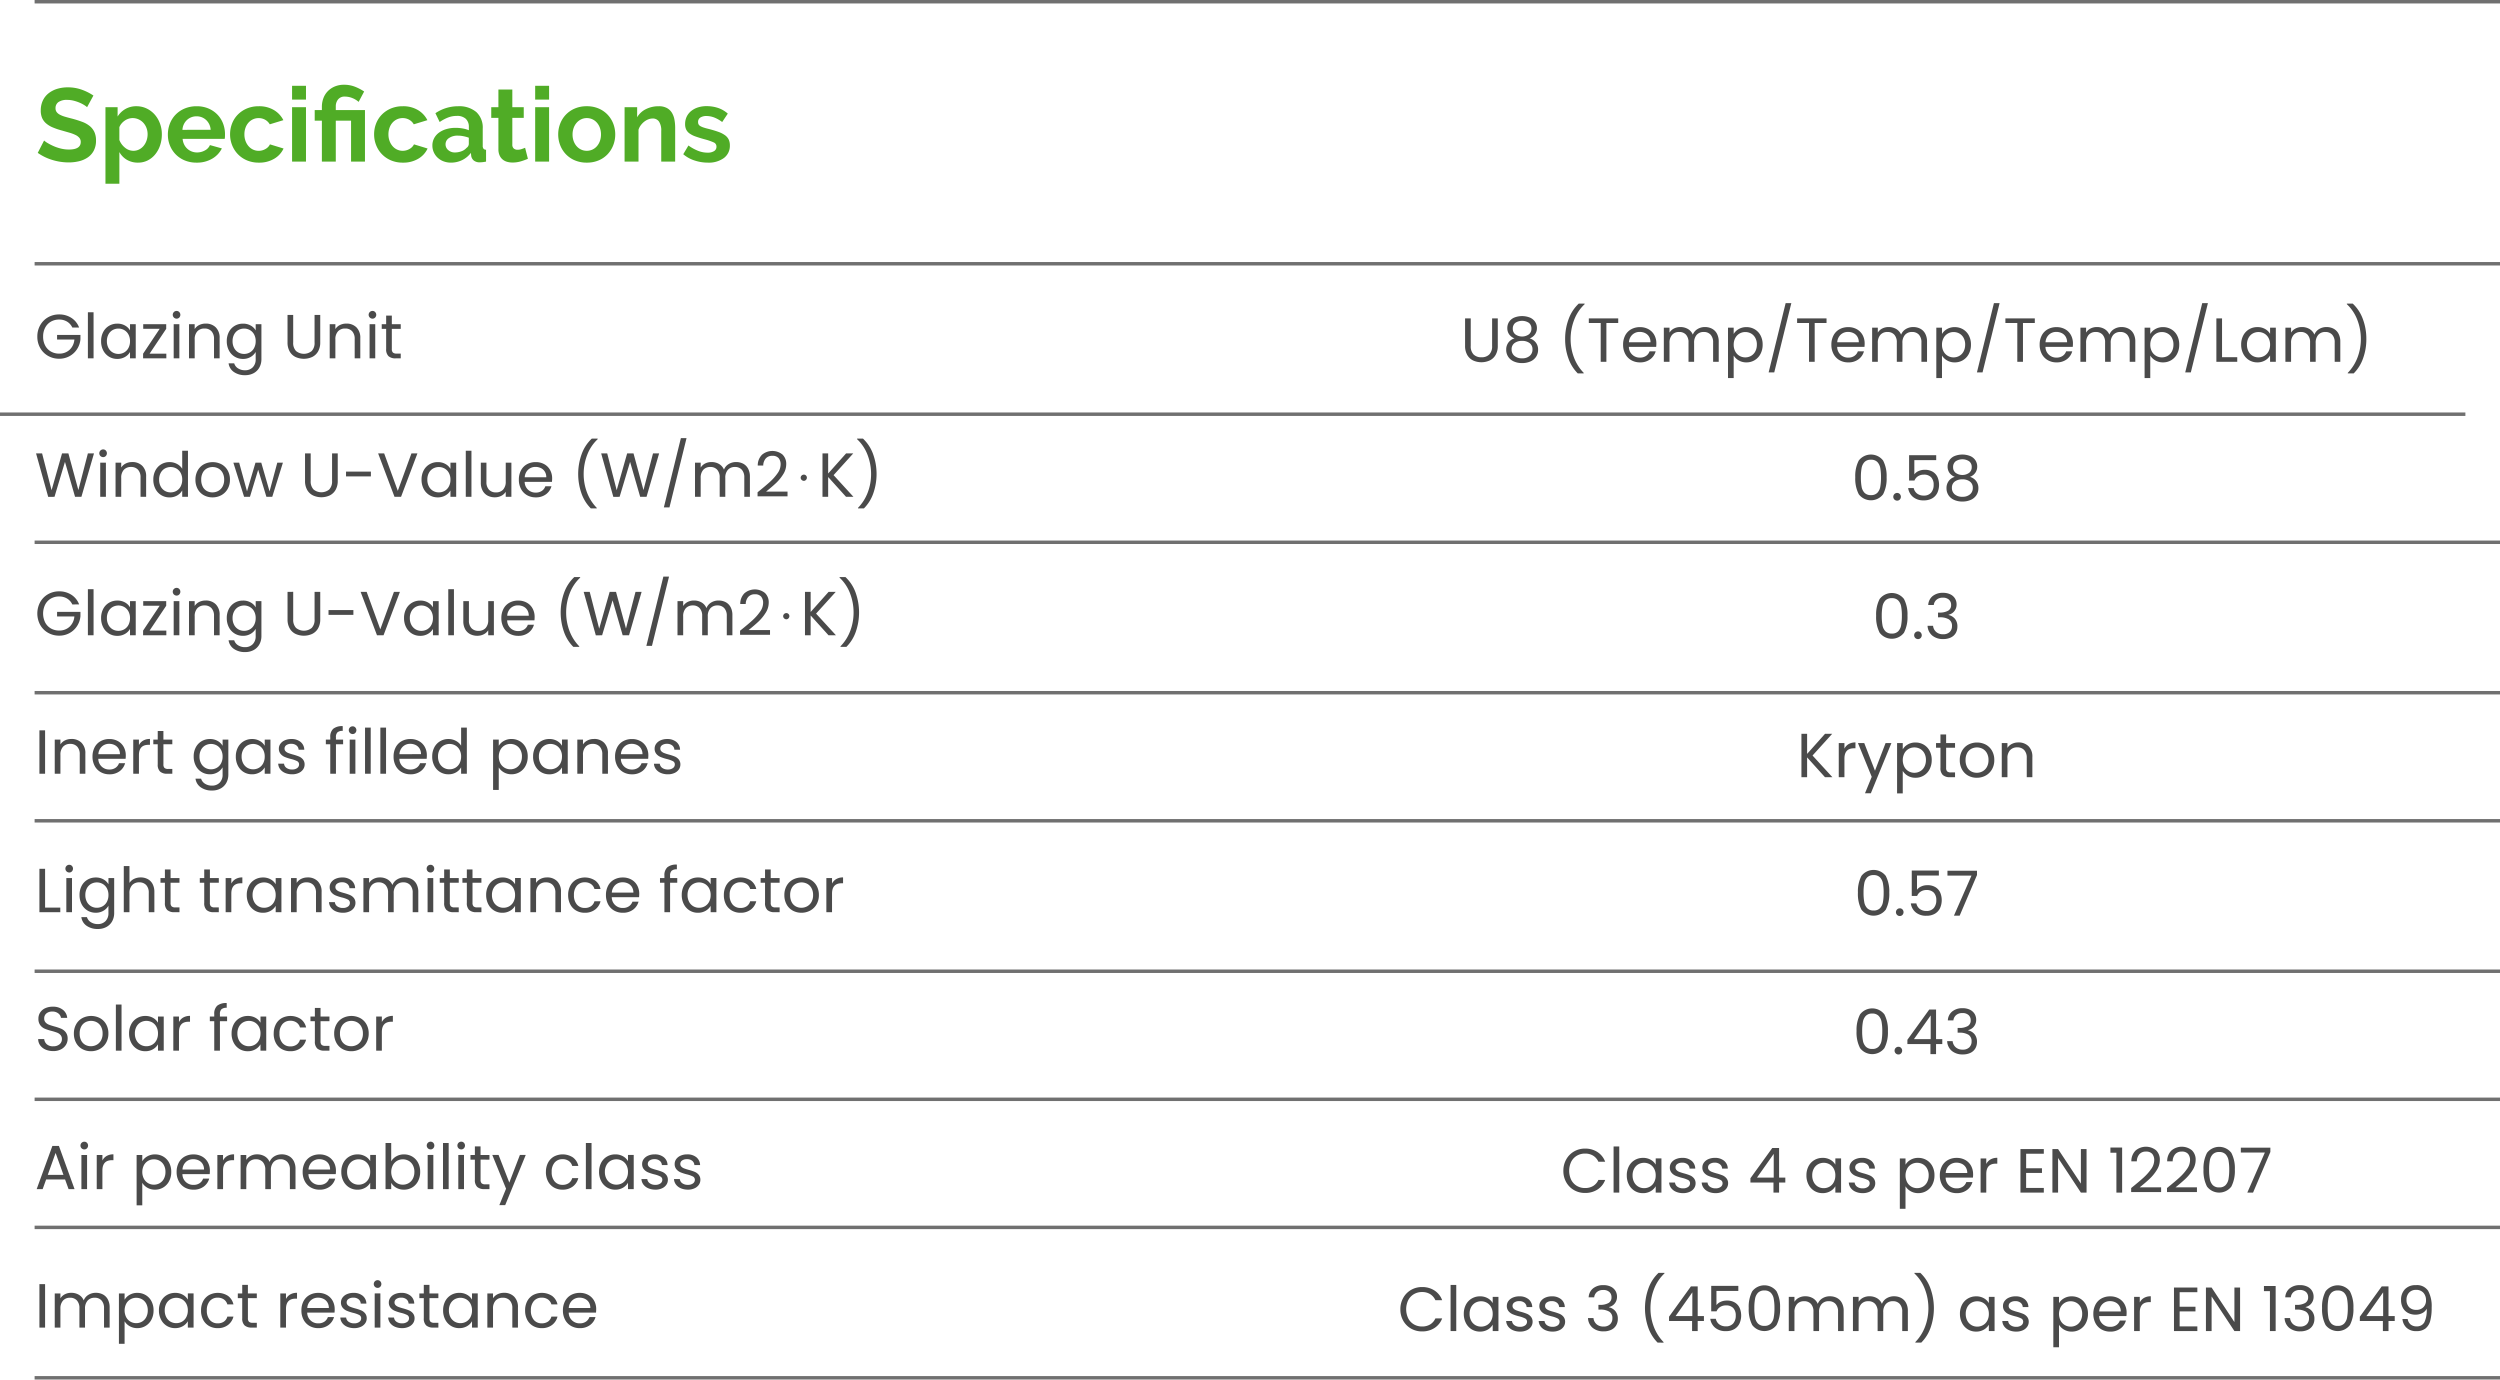 <?xml version="1.0" encoding="UTF-8"?> <svg xmlns="http://www.w3.org/2000/svg" width="722.23" height="398.543" viewBox="0 0 722.23 398.543"><g id="Group_85322" data-name="Group 85322" transform="translate(-997.262 -12810.539)"><path id="Path_58321" data-name="Path 58321" d="M14.91-15.72a5.117,5.117,0,0,0-.765-.57A9.3,9.3,0,0,0,12.8-17a11.628,11.628,0,0,0-1.725-.585,7.534,7.534,0,0,0-1.89-.24,4.238,4.238,0,0,0-2.55.63,2.084,2.084,0,0,0-.84,1.77,1.819,1.819,0,0,0,.315,1.1,2.723,2.723,0,0,0,.915.765,7.7,7.7,0,0,0,1.515.6q.915.27,2.115.57,1.56.42,2.835.9a7.682,7.682,0,0,1,2.16,1.2A4.955,4.955,0,0,1,17.01-8.565a5.718,5.718,0,0,1,.48,2.475,6.164,6.164,0,0,1-.645,2.925A5.419,5.419,0,0,1,15.1-1.2a7.563,7.563,0,0,1-2.52,1.095A12.645,12.645,0,0,1,9.6.24,16.033,16.033,0,0,1,4.86-.48,14.635,14.635,0,0,1,.66-2.52L2.49-6.09a5.781,5.781,0,0,0,.975.7,14.9,14.9,0,0,0,1.665.87,12.954,12.954,0,0,0,2.13.735,9.624,9.624,0,0,0,2.4.3q3.42,0,3.42-2.19a1.8,1.8,0,0,0-.39-1.17,3.308,3.308,0,0,0-1.11-.84,10.625,10.625,0,0,0-1.74-.66Q8.82-8.64,7.56-9A19.383,19.383,0,0,1,4.9-9.915a6.98,6.98,0,0,1-1.875-1.17,4.384,4.384,0,0,1-1.125-1.56A5.4,5.4,0,0,1,1.53-14.76a6.621,6.621,0,0,1,.6-2.88,5.821,5.821,0,0,1,1.665-2.1A7.543,7.543,0,0,1,6.27-21.015,10.227,10.227,0,0,1,9.3-21.45a11.759,11.759,0,0,1,4.14.7,15.418,15.418,0,0,1,3.3,1.665ZM29.64.3A6.2,6.2,0,0,1,26.4-.525,5.869,5.869,0,0,1,24.24-2.76V6.39H20.22V-15.72h3.51v2.7a6.414,6.414,0,0,1,2.25-2.175,6.256,6.256,0,0,1,3.18-.8,6.731,6.731,0,0,1,2.94.645,7.281,7.281,0,0,1,2.325,1.74,8.1,8.1,0,0,1,1.53,2.58A8.881,8.881,0,0,1,36.51-7.89,9.906,9.906,0,0,1,36-4.68a8.215,8.215,0,0,1-1.425,2.61A6.645,6.645,0,0,1,32.4-.33,6.084,6.084,0,0,1,29.64.3ZM28.29-3.12a3.613,3.613,0,0,0,1.665-.39,4.036,4.036,0,0,0,1.3-1.05,4.928,4.928,0,0,0,.84-1.53,5.483,5.483,0,0,0,.3-1.8,5.08,5.08,0,0,0-.33-1.845,4.58,4.58,0,0,0-.915-1.485,4.262,4.262,0,0,0-1.38-.99,4.132,4.132,0,0,0-1.725-.36,3.774,3.774,0,0,0-1.17.195,4.123,4.123,0,0,0-1.11.555,4.859,4.859,0,0,0-.915.84,3.49,3.49,0,0,0-.615,1.05v3.69A5.344,5.344,0,0,0,25.89-4,3.774,3.774,0,0,0,28.29-3.12ZM46.53.3a8.723,8.723,0,0,1-3.42-.645A7.842,7.842,0,0,1,40.5-2.1a7.79,7.79,0,0,1-1.665-2.58,8.28,8.28,0,0,1-.585-3.09,8.756,8.756,0,0,1,.57-3.165,7.724,7.724,0,0,1,1.65-2.61A7.877,7.877,0,0,1,43.1-15.33a8.738,8.738,0,0,1,3.465-.66,8.521,8.521,0,0,1,3.435.66,7.9,7.9,0,0,1,2.58,1.77,7.522,7.522,0,0,1,1.62,2.58,8.592,8.592,0,0,1,.555,3.06q0,.39-.015.75a3.051,3.051,0,0,1-.075.6H42.51a4.665,4.665,0,0,0,.45,1.65,4.078,4.078,0,0,0,.93,1.23,4.051,4.051,0,0,0,1.29.78,4.237,4.237,0,0,0,1.5.27,4.634,4.634,0,0,0,2.265-.585A3.1,3.1,0,0,0,50.4-4.77l3.45.96A7.014,7.014,0,0,1,51.075-.855,8.6,8.6,0,0,1,46.53.3Zm4.08-9.48a4.179,4.179,0,0,0-1.305-2.835A3.988,3.988,0,0,0,46.5-13.08a4,4,0,0,0-1.515.285,3.953,3.953,0,0,0-1.245.8,4.12,4.12,0,0,0-.885,1.23,4.335,4.335,0,0,0-.4,1.59Zm5.61,1.32a8.554,8.554,0,0,1,.57-3.12,7.6,7.6,0,0,1,1.65-2.58,8.031,8.031,0,0,1,2.61-1.77,8.629,8.629,0,0,1,3.45-.66,8.268,8.268,0,0,1,4.4,1.11,7.09,7.09,0,0,1,2.715,2.91l-3.93,1.2A3.53,3.53,0,0,0,66.33-12.1a3.776,3.776,0,0,0-1.86-.465,3.829,3.829,0,0,0-1.62.345,3.982,3.982,0,0,0-1.305.96,4.447,4.447,0,0,0-.87,1.485,5.6,5.6,0,0,0-.315,1.92,5.374,5.374,0,0,0,.33,1.92,4.839,4.839,0,0,0,.885,1.5,3.889,3.889,0,0,0,1.305.975,3.76,3.76,0,0,0,1.59.345,3.855,3.855,0,0,0,2-.54A3.037,3.037,0,0,0,67.74-4.98l3.93,1.2A6.607,6.607,0,0,1,69-.84,8.391,8.391,0,0,1,64.53.3a8.629,8.629,0,0,1-3.45-.66,7.915,7.915,0,0,1-2.61-1.785,7.92,7.92,0,0,1-1.665-2.61A8.4,8.4,0,0,1,56.22-7.86ZM74.13,0V-15.72h4.02V0Zm0-17.91V-21.9h4.02v3.99Zm8.61,6.09H80.67v-3.06h2.07v-.96a7,7,0,0,1,.435-2.46,5.778,5.778,0,0,1,1.26-2.025,6.111,6.111,0,0,1,2.01-1.365,6.731,6.731,0,0,1,2.685-.51,8.569,8.569,0,0,1,3.135.555A13.956,13.956,0,0,1,94.95-20.25l-1.59,3a6.22,6.22,0,0,0-1.83-1.11,5.691,5.691,0,0,0-2.13-.42,2.356,2.356,0,0,0-1.995.84,3.112,3.112,0,0,0-.645,1.95v1.11h8.43V0H91.17V-11.82H86.76V0H82.74ZM97.83-7.86a8.554,8.554,0,0,1,.57-3.12,7.6,7.6,0,0,1,1.65-2.58,8.031,8.031,0,0,1,2.61-1.77,8.629,8.629,0,0,1,3.45-.66,8.268,8.268,0,0,1,4.395,1.11,7.09,7.09,0,0,1,2.715,2.91l-3.93,1.2a3.53,3.53,0,0,0-1.35-1.335,3.776,3.776,0,0,0-1.86-.465,3.829,3.829,0,0,0-1.62.345,3.982,3.982,0,0,0-1.305.96,4.447,4.447,0,0,0-.87,1.485,5.6,5.6,0,0,0-.315,1.92,5.374,5.374,0,0,0,.33,1.92,4.839,4.839,0,0,0,.885,1.5,3.889,3.889,0,0,0,1.305.975,3.76,3.76,0,0,0,1.59.345,3.855,3.855,0,0,0,1.995-.54,3.037,3.037,0,0,0,1.275-1.32l3.93,1.2a6.607,6.607,0,0,1-2.67,2.94A8.391,8.391,0,0,1,106.14.3a8.629,8.629,0,0,1-3.45-.66,7.915,7.915,0,0,1-2.61-1.785,7.92,7.92,0,0,1-1.665-2.61A8.4,8.4,0,0,1,97.83-7.86ZM120.03.3a5.963,5.963,0,0,1-2.13-.375,5.12,5.12,0,0,1-1.71-1.05A4.887,4.887,0,0,1,115.065-2.7a4.77,4.77,0,0,1-.4-1.98,4.362,4.362,0,0,1,.5-2.055,4.712,4.712,0,0,1,1.38-1.605,6.841,6.841,0,0,1,2.115-1.035,9.226,9.226,0,0,1,2.7-.375,11.634,11.634,0,0,1,2.055.18,8.37,8.37,0,0,1,1.785.51v-.9a3.151,3.151,0,0,0-.885-2.4,3.68,3.68,0,0,0-2.625-.84,6.953,6.953,0,0,0-2.46.45,11.424,11.424,0,0,0-2.46,1.32l-1.23-2.55a11.606,11.606,0,0,1,6.54-2.01,7.663,7.663,0,0,1,5.265,1.665A6.1,6.1,0,0,1,129.21-9.51v4.89a1.413,1.413,0,0,0,.225.9.986.986,0,0,0,.735.3V0a8.95,8.95,0,0,1-1.77.21,2.68,2.68,0,0,1-1.755-.51,2.192,2.192,0,0,1-.765-1.35l-.09-.87a6.957,6.957,0,0,1-2.55,2.1A7.323,7.323,0,0,1,120.03.3Zm1.14-2.94A5.237,5.237,0,0,0,123.105-3a3.512,3.512,0,0,0,1.425-.96,1.444,1.444,0,0,0,.66-1.14V-6.9a9.842,9.842,0,0,0-1.56-.435,8.4,8.4,0,0,0-1.62-.165,4.3,4.3,0,0,0-2.55.7,2.117,2.117,0,0,0-.99,1.785,2.148,2.148,0,0,0,.78,1.695A2.831,2.831,0,0,0,121.17-2.64ZM142.26-.81a17.939,17.939,0,0,1-1.98.72,8.318,8.318,0,0,1-2.46.36,5.71,5.71,0,0,1-1.575-.21,3.464,3.464,0,0,1-1.29-.675,3.3,3.3,0,0,1-.885-1.2,4.343,4.343,0,0,1-.33-1.785v-9.03h-2.07v-3.09h2.07v-5.1h4.02v5.1h3.3v3.09h-3.3v7.68a1.429,1.429,0,0,0,.435,1.185,1.66,1.66,0,0,0,1.065.345,3.7,3.7,0,0,0,1.23-.21q.6-.21.96-.36Zm2.1.81V-15.72h4.02V0Zm0-17.91V-21.9h4.02v3.99ZM159.27.3a8.629,8.629,0,0,1-3.45-.66,7.749,7.749,0,0,1-2.6-1.785,7.879,7.879,0,0,1-1.635-2.6,8.472,8.472,0,0,1-.57-3.09,8.554,8.554,0,0,1,.57-3.12,7.879,7.879,0,0,1,1.635-2.595,7.749,7.749,0,0,1,2.6-1.785,8.629,8.629,0,0,1,3.45-.66,8.521,8.521,0,0,1,3.435.66,7.786,7.786,0,0,1,2.58,1.785,7.879,7.879,0,0,1,1.635,2.595,8.554,8.554,0,0,1,.57,3.12,8.472,8.472,0,0,1-.57,3.09,8.006,8.006,0,0,1-1.62,2.6A7.586,7.586,0,0,1,162.72-.36,8.629,8.629,0,0,1,159.27.3Zm-4.11-8.13a5.477,5.477,0,0,0,.315,1.905,4.655,4.655,0,0,0,.87,1.485,3.889,3.889,0,0,0,1.305.975,3.829,3.829,0,0,0,1.62.345,3.829,3.829,0,0,0,1.62-.345,3.889,3.889,0,0,0,1.3-.975,4.621,4.621,0,0,0,.87-1.5,5.6,5.6,0,0,0,.315-1.92,5.512,5.512,0,0,0-.315-1.89,4.621,4.621,0,0,0-.87-1.5,3.889,3.889,0,0,0-1.3-.975,3.829,3.829,0,0,0-1.62-.345,3.7,3.7,0,0,0-1.62.36,4.071,4.071,0,0,0-1.305.99,4.622,4.622,0,0,0-.87,1.5A5.512,5.512,0,0,0,155.16-7.83ZM184.8,0h-4.02V-8.82a4.6,4.6,0,0,0-.66-2.76,2.168,2.168,0,0,0-1.83-.87,3.443,3.443,0,0,0-1.23.24,4.527,4.527,0,0,0-1.185.675A5.492,5.492,0,0,0,174.87-10.5a4.092,4.092,0,0,0-.66,1.32V0h-4.02V-15.72h3.63v2.91a5.954,5.954,0,0,1,2.52-2.34,8.082,8.082,0,0,1,3.72-.84,4.738,4.738,0,0,1,2.4.54,3.9,3.9,0,0,1,1.44,1.41,5.9,5.9,0,0,1,.705,1.98,12.979,12.979,0,0,1,.2,2.25Zm9.45.3a12.161,12.161,0,0,1-3.87-.63,9.439,9.439,0,0,1-3.24-1.8l1.5-2.52a12.924,12.924,0,0,0,2.8,1.545,7.52,7.52,0,0,0,2.715.525,3.431,3.431,0,0,0,1.89-.45,1.449,1.449,0,0,0,.69-1.29,1.289,1.289,0,0,0-.81-1.23,17.49,17.49,0,0,0-2.64-.9q-1.53-.42-2.61-.81a6.7,6.7,0,0,1-1.74-.885,3.028,3.028,0,0,1-.96-1.14,3.639,3.639,0,0,1-.3-1.545,4.891,4.891,0,0,1,.465-2.16,4.706,4.706,0,0,1,1.305-1.635,6.041,6.041,0,0,1,1.965-1.035,7.983,7.983,0,0,1,2.445-.36,10.512,10.512,0,0,1,3.315.51,8.079,8.079,0,0,1,2.835,1.65l-1.62,2.43a9.414,9.414,0,0,0-2.325-1.32,6.355,6.355,0,0,0-2.235-.42,3.235,3.235,0,0,0-1.71.42,1.461,1.461,0,0,0-.69,1.35,1.305,1.305,0,0,0,.165.69,1.453,1.453,0,0,0,.525.48,5.124,5.124,0,0,0,.945.4q.585.2,1.455.4,1.62.42,2.775.84a7.555,7.555,0,0,1,1.89.96,3.418,3.418,0,0,1,1.08,1.245,3.824,3.824,0,0,1,.345,1.695,4.374,4.374,0,0,1-1.71,3.645A7.367,7.367,0,0,1,194.25.3Z" transform="translate(1007.509 12857.223)" fill="#50ac26"></path><path id="Path_58322" data-name="Path 58322" d="M10.89,10.09a3.9,3.9,0,0,0-1.512-1.7,4.341,4.341,0,0,0-2.3-.6,4.677,4.677,0,0,0-2.367.6,4.26,4.26,0,0,0-1.656,1.728,5.422,5.422,0,0,0-.6,2.6,5.369,5.369,0,0,0,.6,2.592,4.274,4.274,0,0,0,1.656,1.719,4.677,4.677,0,0,0,2.367.6,4.281,4.281,0,0,0,3.024-1.1,4.532,4.532,0,0,0,1.386-2.97h-5V12.232h6.75v1.26a6.229,6.229,0,0,1-.972,2.835,6.007,6.007,0,0,1-2.178,2.034,6.1,6.1,0,0,1-3.006.747,6.331,6.331,0,0,1-3.186-.819,6.013,6.013,0,0,1-2.277-2.277,6.5,6.5,0,0,1-.837-3.294,6.546,6.546,0,0,1,.837-3.3A6,6,0,0,1,3.888,7.129,6.331,6.331,0,0,1,7.074,6.31a6.394,6.394,0,0,1,3.537.99,5.665,5.665,0,0,1,2.241,2.79Zm6.138-4.41V19H15.39V5.68Zm2.178,8.352a5.541,5.541,0,0,1,.612-2.655A4.44,4.44,0,0,1,21.5,9.6a4.616,4.616,0,0,1,2.385-.63,4.377,4.377,0,0,1,2.25.558,3.718,3.718,0,0,1,1.422,1.4v-1.8h1.656V19H27.558V17.164a3.859,3.859,0,0,1-1.449,1.431,4.335,4.335,0,0,1-2.241.567,4.471,4.471,0,0,1-2.376-.648A4.545,4.545,0,0,1,19.818,16.7,5.662,5.662,0,0,1,19.206,14.032Zm8.352.018a4.01,4.01,0,0,0-.45-1.944,3.178,3.178,0,0,0-1.215-1.269,3.446,3.446,0,0,0-3.357-.009,3.134,3.134,0,0,0-1.206,1.26,4.01,4.01,0,0,0-.45,1.944A4.1,4.1,0,0,0,21.33,16a3.183,3.183,0,0,0,1.206,1.278,3.262,3.262,0,0,0,1.674.441,3.31,3.31,0,0,0,1.683-.441A3.164,3.164,0,0,0,27.108,16,4.063,4.063,0,0,0,27.558,14.05Zm5.652,3.6h4.842V19H31.338V17.65l4.788-7.182H31.374V9.136h6.642v1.332ZM41.022,7.534a1.12,1.12,0,0,1-.792-1.908,1.077,1.077,0,0,1,.792-.324,1.027,1.027,0,0,1,.765.324,1.153,1.153,0,0,1,0,1.584A1.027,1.027,0,0,1,41.022,7.534Zm.792,1.6V19H40.176V9.136Zm7.6-.18a4,4,0,0,1,2.916,1.089,4.191,4.191,0,0,1,1.116,3.141V19h-1.62V13.42a3.172,3.172,0,0,0-.738-2.259,2.637,2.637,0,0,0-2.016-.783,2.7,2.7,0,0,0-2.061.81,3.309,3.309,0,0,0-.765,2.358V19H44.6V9.136h1.638v1.4a3.252,3.252,0,0,1,1.323-1.17A4.1,4.1,0,0,1,49.41,8.956Zm10.782.018a4.39,4.39,0,0,1,2.241.558,3.7,3.7,0,0,1,1.431,1.4v-1.8H65.52v10.08a4.925,4.925,0,0,1-.576,2.4A4.105,4.105,0,0,1,63.3,23.266a5.057,5.057,0,0,1-2.493.594,5.467,5.467,0,0,1-3.24-.918,3.587,3.587,0,0,1-1.53-2.5h1.62a2.577,2.577,0,0,0,1.116,1.449,3.655,3.655,0,0,0,2.034.549,3,3,0,0,0,2.2-.846,3.193,3.193,0,0,0,.855-2.376v-2.07a3.942,3.942,0,0,1-1.44,1.44,4.234,4.234,0,0,1-2.232.576A4.487,4.487,0,0,1,56.124,16.7a5.662,5.662,0,0,1-.612-2.664,5.541,5.541,0,0,1,.612-2.655A4.44,4.44,0,0,1,57.807,9.6,4.616,4.616,0,0,1,60.192,8.974Zm3.672,5.076a4.01,4.01,0,0,0-.45-1.944A3.178,3.178,0,0,0,62.2,10.837a3.446,3.446,0,0,0-3.357-.009,3.134,3.134,0,0,0-1.206,1.26,4.01,4.01,0,0,0-.45,1.944A4.1,4.1,0,0,0,57.636,16a3.183,3.183,0,0,0,1.206,1.278,3.262,3.262,0,0,0,1.674.441,3.31,3.31,0,0,0,1.683-.441A3.164,3.164,0,0,0,63.414,16,4.063,4.063,0,0,0,63.864,14.05ZM74.7,6.454v7.938a3.359,3.359,0,0,0,.819,2.484,3.58,3.58,0,0,0,4.536,0,3.359,3.359,0,0,0,.819-2.484V6.454h1.638v7.92a5.122,5.122,0,0,1-.63,2.637,3.955,3.955,0,0,1-1.7,1.593,5.792,5.792,0,0,1-4.806,0,3.9,3.9,0,0,1-1.692-1.593,5.182,5.182,0,0,1-.621-2.637V6.454Zm15.354,2.5a4,4,0,0,1,2.916,1.089,4.191,4.191,0,0,1,1.116,3.141V19h-1.62V13.42a3.172,3.172,0,0,0-.738-2.259,2.637,2.637,0,0,0-2.016-.783,2.7,2.7,0,0,0-2.061.81,3.309,3.309,0,0,0-.765,2.358V19H85.248V9.136h1.638v1.4a3.252,3.252,0,0,1,1.323-1.17A4.1,4.1,0,0,1,90.054,8.956Zm7.56-1.422a1.12,1.12,0,0,1-.792-1.908,1.077,1.077,0,0,1,.792-.324,1.027,1.027,0,0,1,.765.324,1.153,1.153,0,0,1,0,1.584A1.027,1.027,0,0,1,97.614,7.534Zm.792,1.6V19H96.768V9.136Zm4.788,1.35V16.3a1.383,1.383,0,0,0,.306,1.017,1.508,1.508,0,0,0,1.062.3h1.206V19h-1.476a2.937,2.937,0,0,1-2.052-.63,2.7,2.7,0,0,1-.684-2.07V10.486h-1.278V9.136h1.278V6.652h1.638V9.136h2.574v1.35ZM17.154,46.454,13.518,59H11.682L8.766,48.9,5.742,59l-1.818.018L.414,46.454H2.16L4.9,57.092,7.92,46.454H9.756l2.88,10.6,2.754-10.6Zm2.646,1.08a1.116,1.116,0,1,1,0-2.232,1.027,1.027,0,0,1,.765.324,1.153,1.153,0,0,1,0,1.584A1.027,1.027,0,0,1,19.8,47.534Zm.792,1.6V59H18.954V49.136Zm7.6-.18A4,4,0,0,1,31.1,50.045a4.191,4.191,0,0,1,1.116,3.141V59H30.6V53.42a3.172,3.172,0,0,0-.738-2.259,2.637,2.637,0,0,0-2.016-.783,2.7,2.7,0,0,0-2.061.81,3.309,3.309,0,0,0-.765,2.358V59H23.382V49.136H25.02v1.4a3.252,3.252,0,0,1,1.323-1.17A4.1,4.1,0,0,1,28.188,48.956Zm6.1,5.076a5.541,5.541,0,0,1,.612-2.655A4.44,4.44,0,0,1,36.585,49.6a4.65,4.65,0,0,1,2.4-.63,4.462,4.462,0,0,1,2.142.531,3.832,3.832,0,0,1,1.512,1.4V45.68H44.3V59H42.642V57.146A3.833,3.833,0,0,1,41.2,58.6a4.286,4.286,0,0,1-2.232.567A4.487,4.487,0,0,1,34.9,56.7,5.662,5.662,0,0,1,34.29,54.032Zm8.352.018a4.01,4.01,0,0,0-.45-1.944,3.178,3.178,0,0,0-1.215-1.269,3.446,3.446,0,0,0-3.357-.009,3.134,3.134,0,0,0-1.206,1.26,4.01,4.01,0,0,0-.45,1.944A4.1,4.1,0,0,0,36.414,56a3.183,3.183,0,0,0,1.206,1.278,3.262,3.262,0,0,0,1.674.441,3.31,3.31,0,0,0,1.683-.441A3.164,3.164,0,0,0,42.192,56,4.063,4.063,0,0,0,42.642,54.05Zm8.73,5.112a5.05,5.05,0,0,1-2.511-.63A4.485,4.485,0,0,1,47.1,56.741a5.491,5.491,0,0,1-.639-2.691,5.333,5.333,0,0,1,.657-2.673A4.527,4.527,0,0,1,48.906,49.6a5.5,5.5,0,0,1,5.076,0,4.543,4.543,0,0,1,1.791,1.773,5.32,5.32,0,0,1,.657,2.682,5.256,5.256,0,0,1-.675,2.691,4.678,4.678,0,0,1-1.827,1.791A5.239,5.239,0,0,1,51.372,59.162Zm0-1.44a3.459,3.459,0,0,0,1.656-.414,3.15,3.15,0,0,0,1.251-1.242,3.978,3.978,0,0,0,.477-2.016,4.04,4.04,0,0,0-.468-2.016A3.065,3.065,0,0,0,53.064,50.8a3.533,3.533,0,0,0-3.285,0,2.969,2.969,0,0,0-1.2,1.233,4.171,4.171,0,0,0-.45,2.016,4.284,4.284,0,0,0,.441,2.034,2.931,2.931,0,0,0,1.179,1.233A3.312,3.312,0,0,0,51.372,57.722ZM71.73,49.136,68.652,59H66.96l-2.376-7.83L62.208,59H60.516l-3.1-9.864h1.674l2.268,8.28,2.448-8.28h1.674l2.394,8.3,2.232-8.3Zm8.028-2.682v7.938a3.359,3.359,0,0,0,.819,2.484,3.58,3.58,0,0,0,4.536,0,3.359,3.359,0,0,0,.819-2.484V46.454H87.57v7.92a5.122,5.122,0,0,1-.63,2.637,3.955,3.955,0,0,1-1.7,1.593,5.792,5.792,0,0,1-4.806,0,3.9,3.9,0,0,1-1.692-1.593,5.182,5.182,0,0,1-.621-2.637v-7.92ZM97.146,51.71V53.1H89.964V51.71Zm13.446-5.256L105.858,59h-1.89L99.234,46.454h1.746l3.942,10.818,3.942-10.818Zm1.188,7.578a5.541,5.541,0,0,1,.612-2.655,4.44,4.44,0,0,1,1.683-1.773,4.616,4.616,0,0,1,2.385-.63,4.377,4.377,0,0,1,2.25.558,3.718,3.718,0,0,1,1.422,1.4v-1.8h1.656V59h-1.656V57.164a3.859,3.859,0,0,1-1.449,1.431,4.335,4.335,0,0,1-2.241.567,4.471,4.471,0,0,1-2.376-.648,4.545,4.545,0,0,1-1.674-1.818A5.662,5.662,0,0,1,111.78,54.032Zm8.352.018a4.01,4.01,0,0,0-.45-1.944,3.178,3.178,0,0,0-1.215-1.269,3.446,3.446,0,0,0-3.357-.009,3.134,3.134,0,0,0-1.206,1.26,4.01,4.01,0,0,0-.45,1.944A4.1,4.1,0,0,0,113.9,56a3.183,3.183,0,0,0,1.206,1.278,3.262,3.262,0,0,0,1.674.441,3.31,3.31,0,0,0,1.683-.441A3.164,3.164,0,0,0,119.682,56,4.063,4.063,0,0,0,120.132,54.05Zm6.066-8.37V59H124.56V45.68Zm11.538,3.456V59H136.1V57.542a3.189,3.189,0,0,1-1.3,1.179,4.031,4.031,0,0,1-1.845.423,4.422,4.422,0,0,1-2.07-.477,3.468,3.468,0,0,1-1.449-1.431,4.711,4.711,0,0,1-.531-2.322V49.136h1.62V54.7a3.144,3.144,0,0,0,.738,2.241,2.637,2.637,0,0,0,2.016.783,2.693,2.693,0,0,0,2.07-.81,3.334,3.334,0,0,0,.756-2.358V49.136Zm11.772,4.554a9.641,9.641,0,0,1-.054.99H141.57a3.1,3.1,0,0,0,3.2,3.1,3.029,3.029,0,0,0,1.773-.5,2.62,2.62,0,0,0,1-1.323h1.764a4.24,4.24,0,0,1-1.584,2.313,4.781,4.781,0,0,1-2.952.891,4.986,4.986,0,0,1-2.511-.63,4.459,4.459,0,0,1-1.737-1.791,5.554,5.554,0,0,1-.63-2.691,5.634,5.634,0,0,1,.612-2.682,4.3,4.3,0,0,1,1.719-1.773,5.117,5.117,0,0,1,2.547-.621,4.95,4.95,0,0,1,2.484.612,4.238,4.238,0,0,1,1.665,1.683A4.967,4.967,0,0,1,149.508,53.69Zm-1.692-.342a3.021,3.021,0,0,0-.414-1.611,2.692,2.692,0,0,0-1.125-1.026,3.509,3.509,0,0,0-1.575-.351,3.036,3.036,0,0,0-2.115.792,3.227,3.227,0,0,0-1,2.2Zm12.87,9a11.466,11.466,0,0,1-2.691-4.3,16.968,16.968,0,0,1,.054-11.421,11.419,11.419,0,0,1,2.907-4.437h1.71v.162a12.045,12.045,0,0,0-3.033,4.545,15.294,15.294,0,0,0-1.017,5.517,14.892,14.892,0,0,0,.963,5.328,12.845,12.845,0,0,0,2.817,4.446v.162Zm19.728-15.894L176.778,59h-1.836l-2.916-10.1L169,59l-1.818.018-3.51-12.564h1.746l2.736,10.638,3.024-10.638h1.836l2.88,10.6,2.754-10.6Zm7.92-4.41L183.4,62.06h-1.62L186.7,42.044Zm14.31,6.912a4.315,4.315,0,0,1,2.052.477,3.442,3.442,0,0,1,1.422,1.431,4.777,4.777,0,0,1,.522,2.322V59h-1.62V53.42a3.2,3.2,0,0,0-.729-2.259,2.563,2.563,0,0,0-1.971-.783,2.634,2.634,0,0,0-2.034.819,3.368,3.368,0,0,0-.756,2.367V59h-1.62V53.42a3.2,3.2,0,0,0-.729-2.259,2.563,2.563,0,0,0-1.971-.783,2.634,2.634,0,0,0-2.034.819,3.368,3.368,0,0,0-.756,2.367V59h-1.638V49.136h1.638v1.422a3.237,3.237,0,0,1,1.3-1.188,3.952,3.952,0,0,1,1.809-.414,4.269,4.269,0,0,1,2.2.558,3.4,3.4,0,0,1,1.422,1.638,3.235,3.235,0,0,1,1.368-1.62A4.03,4.03,0,0,1,202.644,48.956Zm6.21,8.73q2.286-1.836,3.582-3.015a14.533,14.533,0,0,0,2.187-2.466,4.442,4.442,0,0,0,.891-2.529,2.78,2.78,0,0,0-.567-1.845,2.259,2.259,0,0,0-1.827-.675,2.4,2.4,0,0,0-1.9.765,3.19,3.19,0,0,0-.729,2.043h-1.584a4.324,4.324,0,0,1,1.224-3.114,4.647,4.647,0,0,1,5.913-.072,3.7,3.7,0,0,1,1.089,2.826,5.384,5.384,0,0,1-.891,2.907,12.745,12.745,0,0,1-2.025,2.484q-1.134,1.071-2.9,2.493h6.192v1.368h-8.658Zm13.326-5.093a.817.817,0,0,1,.646.237.853.853,0,0,1,.277.642.9.9,0,0,1-.264.633.8.8,0,0,1-.6.281.907.907,0,0,1-.65-.272.855.855,0,0,1-.281-.633.84.84,0,0,1,.25-.6A.924.924,0,0,1,222.18,52.593ZM234.413,59l-5.166-5.724V59h-1.638V46.454h1.638v5.814l5.184-5.814h2.07l-5.688,6.282L236.555,59Zm3.456,3.348v-.162a12.845,12.845,0,0,0,2.817-4.446,14.892,14.892,0,0,0,.963-5.328,15.294,15.294,0,0,0-1.017-5.517A12.045,12.045,0,0,0,237.6,42.35v-.162h1.71a11.419,11.419,0,0,1,2.907,4.437,16.968,16.968,0,0,1,.054,11.421,11.466,11.466,0,0,1-2.691,4.3ZM10.89,90.09a3.9,3.9,0,0,0-1.512-1.7,4.341,4.341,0,0,0-2.3-.6,4.677,4.677,0,0,0-2.367.6,4.26,4.26,0,0,0-1.656,1.728,5.892,5.892,0,0,0,0,5.193,4.274,4.274,0,0,0,1.656,1.719,4.677,4.677,0,0,0,2.367.6,4.281,4.281,0,0,0,3.024-1.1,4.532,4.532,0,0,0,1.386-2.97h-5V92.232h6.75v1.26a6.229,6.229,0,0,1-.972,2.835,6.007,6.007,0,0,1-2.178,2.034,6.1,6.1,0,0,1-3.006.747,6.331,6.331,0,0,1-3.186-.819,6.013,6.013,0,0,1-2.277-2.277,6.918,6.918,0,0,1,0-6.6,6,6,0,0,1,2.277-2.286,6.331,6.331,0,0,1,3.186-.819,6.394,6.394,0,0,1,3.537.99,5.665,5.665,0,0,1,2.241,2.79Zm6.138-4.41V99H15.39V85.68Zm2.178,8.352a5.541,5.541,0,0,1,.612-2.655A4.44,4.44,0,0,1,21.5,89.6a4.616,4.616,0,0,1,2.385-.63,4.377,4.377,0,0,1,2.25.558,3.718,3.718,0,0,1,1.422,1.4v-1.8h1.656V99H27.558V97.164A3.859,3.859,0,0,1,26.109,98.6a4.335,4.335,0,0,1-2.241.567,4.471,4.471,0,0,1-2.376-.648A4.545,4.545,0,0,1,19.818,96.7,5.662,5.662,0,0,1,19.206,94.032Zm8.352.018a4.01,4.01,0,0,0-.45-1.944,3.178,3.178,0,0,0-1.215-1.269,3.446,3.446,0,0,0-3.357-.009,3.134,3.134,0,0,0-1.206,1.26,4.01,4.01,0,0,0-.45,1.944A4.1,4.1,0,0,0,21.33,96a3.183,3.183,0,0,0,1.206,1.278,3.262,3.262,0,0,0,1.674.441,3.31,3.31,0,0,0,1.683-.441A3.164,3.164,0,0,0,27.108,96,4.063,4.063,0,0,0,27.558,94.05Zm5.652,3.6h4.842V99H31.338V97.65l4.788-7.182H31.374V89.136h6.642v1.332Zm7.812-10.116a1.116,1.116,0,1,1,0-2.232,1.027,1.027,0,0,1,.765.324,1.153,1.153,0,0,1,0,1.584A1.027,1.027,0,0,1,41.022,87.534Zm.792,1.6V99H40.176V89.136Zm7.6-.18a4,4,0,0,1,2.916,1.089,4.191,4.191,0,0,1,1.116,3.141V99h-1.62V93.42a3.172,3.172,0,0,0-.738-2.259,2.637,2.637,0,0,0-2.016-.783,2.7,2.7,0,0,0-2.061.81,3.309,3.309,0,0,0-.765,2.358V99H44.6V89.136h1.638v1.4a3.252,3.252,0,0,1,1.323-1.17A4.1,4.1,0,0,1,49.41,88.956Zm10.782.018a4.39,4.39,0,0,1,2.241.558,3.7,3.7,0,0,1,1.431,1.4v-1.8H65.52v10.08a4.925,4.925,0,0,1-.576,2.4,4.105,4.105,0,0,1-1.647,1.647,5.057,5.057,0,0,1-2.493.594,5.467,5.467,0,0,1-3.24-.918,3.587,3.587,0,0,1-1.53-2.5h1.62a2.577,2.577,0,0,0,1.116,1.449,3.655,3.655,0,0,0,2.034.549,3,3,0,0,0,2.2-.846,3.193,3.193,0,0,0,.855-2.376v-2.07a3.942,3.942,0,0,1-1.44,1.44,4.234,4.234,0,0,1-2.232.576A4.487,4.487,0,0,1,56.124,96.7a5.662,5.662,0,0,1-.612-2.664,5.541,5.541,0,0,1,.612-2.655A4.44,4.44,0,0,1,57.807,89.6,4.616,4.616,0,0,1,60.192,88.974Zm3.672,5.076a4.01,4.01,0,0,0-.45-1.944A3.178,3.178,0,0,0,62.2,90.837a3.446,3.446,0,0,0-3.357-.009,3.134,3.134,0,0,0-1.206,1.26,4.01,4.01,0,0,0-.45,1.944A4.1,4.1,0,0,0,57.636,96a3.183,3.183,0,0,0,1.206,1.278,3.262,3.262,0,0,0,1.674.441,3.31,3.31,0,0,0,1.683-.441A3.164,3.164,0,0,0,63.414,96,4.063,4.063,0,0,0,63.864,94.05Zm10.836-7.6v7.938a3.359,3.359,0,0,0,.819,2.484,3.58,3.58,0,0,0,4.536,0,3.359,3.359,0,0,0,.819-2.484V86.454h1.638v7.92a5.122,5.122,0,0,1-.63,2.637,3.955,3.955,0,0,1-1.7,1.593,5.792,5.792,0,0,1-4.806,0,3.9,3.9,0,0,1-1.692-1.593,5.182,5.182,0,0,1-.621-2.637v-7.92ZM92.088,91.71V93.1H84.906V91.71Zm13.446-5.256L100.8,99H98.91L94.176,86.454h1.746l3.942,10.818,3.942-10.818Zm1.188,7.578a5.541,5.541,0,0,1,.612-2.655,4.44,4.44,0,0,1,1.683-1.773,4.616,4.616,0,0,1,2.385-.63,4.377,4.377,0,0,1,2.25.558,3.718,3.718,0,0,1,1.422,1.4v-1.8h1.656V99h-1.656V97.164a3.859,3.859,0,0,1-1.449,1.431,4.335,4.335,0,0,1-2.241.567,4.471,4.471,0,0,1-2.376-.648,4.545,4.545,0,0,1-1.674-1.818A5.662,5.662,0,0,1,106.722,94.032Zm8.352.018a4.01,4.01,0,0,0-.45-1.944,3.178,3.178,0,0,0-1.215-1.269,3.446,3.446,0,0,0-3.357-.009,3.134,3.134,0,0,0-1.206,1.26,4.01,4.01,0,0,0-.45,1.944,4.1,4.1,0,0,0,.45,1.971,3.183,3.183,0,0,0,1.206,1.278,3.262,3.262,0,0,0,1.674.441,3.31,3.31,0,0,0,1.683-.441A3.164,3.164,0,0,0,114.624,96,4.063,4.063,0,0,0,115.074,94.05Zm6.066-8.37V99H119.5V85.68Zm11.538,3.456V99H131.04V97.542a3.189,3.189,0,0,1-1.3,1.179,4.031,4.031,0,0,1-1.845.423,4.422,4.422,0,0,1-2.07-.477,3.468,3.468,0,0,1-1.449-1.431,4.711,4.711,0,0,1-.531-2.322V89.136h1.62V94.7a3.144,3.144,0,0,0,.738,2.241,2.637,2.637,0,0,0,2.016.783,2.693,2.693,0,0,0,2.07-.81,3.334,3.334,0,0,0,.756-2.358V89.136ZM144.45,93.69a9.641,9.641,0,0,1-.054.99h-7.884a3.1,3.1,0,0,0,3.2,3.1,3.029,3.029,0,0,0,1.773-.5,2.62,2.62,0,0,0,1-1.323h1.764a4.24,4.24,0,0,1-1.584,2.313,4.781,4.781,0,0,1-2.952.891,4.986,4.986,0,0,1-2.511-.63,4.459,4.459,0,0,1-1.737-1.791,5.554,5.554,0,0,1-.63-2.691,5.634,5.634,0,0,1,.612-2.682,4.3,4.3,0,0,1,1.719-1.773,5.117,5.117,0,0,1,2.547-.621,4.95,4.95,0,0,1,2.484.612,4.238,4.238,0,0,1,1.665,1.683A4.967,4.967,0,0,1,144.45,93.69Zm-1.692-.342a3.021,3.021,0,0,0-.414-1.611,2.692,2.692,0,0,0-1.125-1.026,3.509,3.509,0,0,0-1.575-.351,3.036,3.036,0,0,0-2.115.792,3.227,3.227,0,0,0-1,2.2Zm12.87,9a11.466,11.466,0,0,1-2.691-4.3,16.968,16.968,0,0,1,.054-11.421,11.419,11.419,0,0,1,2.907-4.437h1.71v.162a12.045,12.045,0,0,0-3.033,4.545,15.294,15.294,0,0,0-1.017,5.517,14.892,14.892,0,0,0,.963,5.328,12.845,12.845,0,0,0,2.817,4.446v.162Zm19.728-15.894L171.72,99h-1.836l-2.916-10.1L163.944,99l-1.818.018-3.51-12.564h1.746L163.1,97.092l3.024-10.638h1.836l2.88,10.6,2.754-10.6Zm7.92-4.41-4.932,20.016h-1.62l4.914-20.016Zm14.31,6.912a4.315,4.315,0,0,1,2.052.477,3.442,3.442,0,0,1,1.422,1.431,4.777,4.777,0,0,1,.522,2.322V99h-1.62V93.42a3.2,3.2,0,0,0-.729-2.259,2.563,2.563,0,0,0-1.971-.783,2.634,2.634,0,0,0-2.034.819,3.368,3.368,0,0,0-.756,2.367V99h-1.62V93.42a3.2,3.2,0,0,0-.729-2.259,2.563,2.563,0,0,0-1.971-.783,2.634,2.634,0,0,0-2.034.819,3.368,3.368,0,0,0-.756,2.367V99h-1.638V89.136h1.638v1.422a3.237,3.237,0,0,1,1.3-1.188,3.952,3.952,0,0,1,1.809-.414,4.269,4.269,0,0,1,2.2.558,3.4,3.4,0,0,1,1.422,1.638,3.235,3.235,0,0,1,1.368-1.62A4.03,4.03,0,0,1,197.586,88.956Zm6.21,8.73q2.286-1.836,3.582-3.015a14.534,14.534,0,0,0,2.187-2.466,4.442,4.442,0,0,0,.891-2.529,2.78,2.78,0,0,0-.567-1.845,2.259,2.259,0,0,0-1.827-.675,2.4,2.4,0,0,0-1.9.765,3.19,3.19,0,0,0-.729,2.043H203.85a4.324,4.324,0,0,1,1.224-3.114,4.647,4.647,0,0,1,5.913-.072,3.7,3.7,0,0,1,1.089,2.826,5.384,5.384,0,0,1-.891,2.907A12.745,12.745,0,0,1,209.16,95q-1.134,1.071-2.9,2.493h6.192v1.368H203.8Zm13.326-5.093a.817.817,0,0,1,.646.237.853.853,0,0,1,.277.642.9.9,0,0,1-.264.633.8.8,0,0,1-.6.281.907.907,0,0,1-.65-.272.855.855,0,0,1-.281-.633.84.84,0,0,1,.25-.6A.924.924,0,0,1,217.122,92.593ZM229.355,99l-5.166-5.724V99h-1.638V86.454h1.638v5.814l5.184-5.814h2.07l-5.688,6.282L231.5,99Zm3.456,3.348v-.162a12.845,12.845,0,0,0,2.817-4.446,14.892,14.892,0,0,0,.963-5.328,15.294,15.294,0,0,0-1.017-5.517,12.045,12.045,0,0,0-3.033-4.545v-.162h1.71a11.419,11.419,0,0,1,2.907,4.437,16.968,16.968,0,0,1,.054,11.421,11.466,11.466,0,0,1-2.691,4.3ZM3.024,126.454V139H1.386V126.454Zm7.6,2.5a4,4,0,0,1,2.916,1.089,4.191,4.191,0,0,1,1.116,3.141V139h-1.62v-5.58a3.172,3.172,0,0,0-.738-2.259,2.637,2.637,0,0,0-2.016-.783,2.7,2.7,0,0,0-2.061.81,3.309,3.309,0,0,0-.765,2.358V139H5.814v-9.864H7.452v1.4a3.252,3.252,0,0,1,1.323-1.17A4.1,4.1,0,0,1,10.62,128.956Zm15.714,4.734a9.639,9.639,0,0,1-.054.99H18.4a3.1,3.1,0,0,0,3.2,3.1,3.029,3.029,0,0,0,1.773-.495,2.62,2.62,0,0,0,1-1.323h1.764a4.24,4.24,0,0,1-1.584,2.313,4.781,4.781,0,0,1-2.952.891,4.986,4.986,0,0,1-2.511-.63,4.459,4.459,0,0,1-1.737-1.791,5.554,5.554,0,0,1-.63-2.691,5.634,5.634,0,0,1,.612-2.682,4.3,4.3,0,0,1,1.719-1.773,5.117,5.117,0,0,1,2.547-.621,4.95,4.95,0,0,1,2.484.612,4.238,4.238,0,0,1,1.665,1.683A4.967,4.967,0,0,1,26.334,133.69Zm-1.692-.342a3.021,3.021,0,0,0-.414-1.611,2.692,2.692,0,0,0-1.125-1.026,3.509,3.509,0,0,0-1.575-.351,3.036,3.036,0,0,0-2.115.792,3.227,3.227,0,0,0-1,2.2Zm5.49-2.61a3.142,3.142,0,0,1,1.233-1.314,3.811,3.811,0,0,1,1.953-.468v1.692h-.432q-2.754,0-2.754,2.988V139H28.494v-9.864h1.638Zm7.074-.252V136.3a1.383,1.383,0,0,0,.306,1.017,1.508,1.508,0,0,0,1.062.3H39.78V139H38.3a2.937,2.937,0,0,1-2.052-.63,2.7,2.7,0,0,1-.684-2.07v-5.814H34.29v-1.35h1.278v-2.484h1.638v2.484H39.78v1.35Zm13.428-1.512a4.39,4.39,0,0,1,2.241.558,3.7,3.7,0,0,1,1.431,1.4v-1.8h1.656v10.08a4.925,4.925,0,0,1-.576,2.4,4.105,4.105,0,0,1-1.647,1.647,5.057,5.057,0,0,1-2.493.594,5.467,5.467,0,0,1-3.24-.918,3.587,3.587,0,0,1-1.53-2.5H48.1a2.577,2.577,0,0,0,1.116,1.449,3.655,3.655,0,0,0,2.034.549,3,3,0,0,0,2.2-.846,3.193,3.193,0,0,0,.855-2.376v-2.07a3.942,3.942,0,0,1-1.44,1.44,4.234,4.234,0,0,1-2.232.576,4.487,4.487,0,0,1-4.068-2.466,5.662,5.662,0,0,1-.612-2.664,5.541,5.541,0,0,1,.612-2.655,4.44,4.44,0,0,1,1.683-1.773A4.616,4.616,0,0,1,50.634,128.974Zm3.672,5.076a4.01,4.01,0,0,0-.45-1.944,3.178,3.178,0,0,0-1.215-1.269,3.445,3.445,0,0,0-3.357-.009,3.134,3.134,0,0,0-1.206,1.26,4.01,4.01,0,0,0-.45,1.944,4.1,4.1,0,0,0,.45,1.971,3.183,3.183,0,0,0,1.206,1.278,3.262,3.262,0,0,0,1.674.441,3.31,3.31,0,0,0,1.683-.441A3.164,3.164,0,0,0,53.856,136,4.063,4.063,0,0,0,54.306,134.05Zm3.816-.018a5.541,5.541,0,0,1,.612-2.655,4.44,4.44,0,0,1,1.683-1.773,4.616,4.616,0,0,1,2.385-.63,4.377,4.377,0,0,1,2.25.558,3.718,3.718,0,0,1,1.422,1.4v-1.8H68.13V139H66.474v-1.836a3.859,3.859,0,0,1-1.449,1.431,4.335,4.335,0,0,1-2.241.567,4.471,4.471,0,0,1-2.376-.648,4.545,4.545,0,0,1-1.674-1.818A5.662,5.662,0,0,1,58.122,134.032Zm8.352.018a4.01,4.01,0,0,0-.45-1.944,3.178,3.178,0,0,0-1.215-1.269,3.445,3.445,0,0,0-3.357-.009,3.134,3.134,0,0,0-1.206,1.26,4.01,4.01,0,0,0-.45,1.944,4.1,4.1,0,0,0,.45,1.971,3.183,3.183,0,0,0,1.206,1.278,3.262,3.262,0,0,0,1.674.441,3.31,3.31,0,0,0,1.683-.441A3.164,3.164,0,0,0,66.024,136,4.063,4.063,0,0,0,66.474,134.05Zm7.92,5.112a5.1,5.1,0,0,1-2.034-.387,3.431,3.431,0,0,1-1.422-1.08,2.874,2.874,0,0,1-.576-1.593h1.692a1.66,1.66,0,0,0,.693,1.206,2.637,2.637,0,0,0,1.629.468,2.37,2.37,0,0,0,1.476-.414,1.265,1.265,0,0,0,.54-1.044,1.03,1.03,0,0,0-.576-.963,8.075,8.075,0,0,0-1.782-.621,13.1,13.1,0,0,1-1.791-.585,3.178,3.178,0,0,1-1.188-.882,2.3,2.3,0,0,1-.5-1.539,2.332,2.332,0,0,1,.45-1.386,3.05,3.05,0,0,1,1.278-1,4.6,4.6,0,0,1,1.89-.369,4.036,4.036,0,0,1,2.646.828,2.983,2.983,0,0,1,1.08,2.268H76.266a1.693,1.693,0,0,0-.621-1.242,2.316,2.316,0,0,0-1.521-.468,2.346,2.346,0,0,0-1.4.378,1.168,1.168,0,0,0-.522.99,1.085,1.085,0,0,0,.315.8,2.3,2.3,0,0,0,.792.5,13.646,13.646,0,0,0,1.323.423,14.252,14.252,0,0,1,1.728.567,3.022,3.022,0,0,1,1.143.837,2.238,2.238,0,0,1,.495,1.458,2.5,2.5,0,0,1-.45,1.458,3,3,0,0,1-1.269,1.017A4.536,4.536,0,0,1,74.394,139.162Zm14.724-8.676h-2.07V139H85.41v-8.514H84.132v-1.35H85.41v-.7a3.1,3.1,0,0,1,.855-2.421,4.055,4.055,0,0,1,2.745-.765v1.368a2.175,2.175,0,0,0-1.521.423,1.87,1.87,0,0,0-.441,1.4v.7h2.07Zm2.754-2.952a1.116,1.116,0,1,1,0-2.232,1.027,1.027,0,0,1,.765.324,1.153,1.153,0,0,1,0,1.584A1.027,1.027,0,0,1,91.872,127.534Zm.792,1.6V139H91.026v-9.864Zm4.428-3.456V139H95.454V125.68Zm4.428,0V139H99.882V125.68Zm11.79,8.01a9.639,9.639,0,0,1-.054.99h-7.884a3.1,3.1,0,0,0,3.2,3.1,3.029,3.029,0,0,0,1.773-.495,2.62,2.62,0,0,0,1-1.323h1.764a4.24,4.24,0,0,1-1.584,2.313,4.781,4.781,0,0,1-2.952.891,4.986,4.986,0,0,1-2.511-.63,4.459,4.459,0,0,1-1.737-1.791,5.554,5.554,0,0,1-.63-2.691,5.634,5.634,0,0,1,.612-2.682,4.3,4.3,0,0,1,1.719-1.773,5.117,5.117,0,0,1,2.547-.621,4.95,4.95,0,0,1,2.484.612,4.238,4.238,0,0,1,1.665,1.683A4.967,4.967,0,0,1,113.31,133.69Zm-1.692-.342a3.021,3.021,0,0,0-.414-1.611,2.692,2.692,0,0,0-1.125-1.026,3.509,3.509,0,0,0-1.575-.351,3.036,3.036,0,0,0-2.115.792,3.227,3.227,0,0,0-1,2.2Zm3.24.684a5.541,5.541,0,0,1,.612-2.655,4.44,4.44,0,0,1,1.683-1.773,4.65,4.65,0,0,1,2.4-.63,4.461,4.461,0,0,1,2.142.531,3.832,3.832,0,0,1,1.512,1.395v-5.22h1.656V139H123.21v-1.854a3.833,3.833,0,0,1-1.44,1.449,4.286,4.286,0,0,1-2.232.567,4.487,4.487,0,0,1-4.068-2.466A5.662,5.662,0,0,1,114.858,134.032Zm8.352.018a4.01,4.01,0,0,0-.45-1.944,3.178,3.178,0,0,0-1.215-1.269,3.445,3.445,0,0,0-3.357-.009,3.134,3.134,0,0,0-1.206,1.26,4.01,4.01,0,0,0-.45,1.944,4.1,4.1,0,0,0,.45,1.971,3.183,3.183,0,0,0,1.206,1.278,3.262,3.262,0,0,0,1.674.441,3.31,3.31,0,0,0,1.683-.441A3.164,3.164,0,0,0,122.76,136,4.063,4.063,0,0,0,123.21,134.05Zm10.872-3.1a3.906,3.906,0,0,1,1.449-1.413,4.335,4.335,0,0,1,2.241-.567,4.616,4.616,0,0,1,2.385.63,4.44,4.44,0,0,1,1.683,1.773,5.541,5.541,0,0,1,.612,2.655,5.662,5.662,0,0,1-.612,2.664,4.487,4.487,0,0,1-4.068,2.466,4.3,4.3,0,0,1-2.223-.567,4.055,4.055,0,0,1-1.467-1.413v6.5h-1.638V129.136h1.638Zm6.7,3.078a4.01,4.01,0,0,0-.45-1.944,3.116,3.116,0,0,0-1.215-1.26,3.364,3.364,0,0,0-1.683-.432,3.276,3.276,0,0,0-1.665.441,3.224,3.224,0,0,0-1.224,1.278,4.346,4.346,0,0,0,0,3.888,3.224,3.224,0,0,0,1.224,1.278,3.276,3.276,0,0,0,1.665.441,3.31,3.31,0,0,0,1.683-.441A3.164,3.164,0,0,0,140.328,136,4.1,4.1,0,0,0,140.778,134.032Zm3.222,0a5.541,5.541,0,0,1,.612-2.655,4.44,4.44,0,0,1,1.683-1.773,4.616,4.616,0,0,1,2.385-.63,4.377,4.377,0,0,1,2.25.558,3.718,3.718,0,0,1,1.422,1.4v-1.8h1.656V139h-1.656v-1.836A3.859,3.859,0,0,1,150.9,138.6a4.335,4.335,0,0,1-2.241.567,4.471,4.471,0,0,1-2.376-.648,4.545,4.545,0,0,1-1.674-1.818A5.662,5.662,0,0,1,144,134.032Zm8.352.018a4.01,4.01,0,0,0-.45-1.944,3.178,3.178,0,0,0-1.215-1.269,3.445,3.445,0,0,0-3.357-.009,3.134,3.134,0,0,0-1.206,1.26,4.01,4.01,0,0,0-.45,1.944,4.1,4.1,0,0,0,.45,1.971,3.184,3.184,0,0,0,1.206,1.278,3.262,3.262,0,0,0,1.674.441,3.31,3.31,0,0,0,1.683-.441A3.164,3.164,0,0,0,151.9,136,4.063,4.063,0,0,0,152.352,134.05Zm9.234-5.094a4,4,0,0,1,2.916,1.089,4.191,4.191,0,0,1,1.116,3.141V139H164v-5.58a3.172,3.172,0,0,0-.738-2.259,2.637,2.637,0,0,0-2.016-.783,2.7,2.7,0,0,0-2.061.81,3.309,3.309,0,0,0-.765,2.358V139H156.78v-9.864h1.638v1.4a3.252,3.252,0,0,1,1.323-1.17A4.1,4.1,0,0,1,161.586,128.956ZM177.3,133.69a9.641,9.641,0,0,1-.054.99h-7.884a3.1,3.1,0,0,0,3.2,3.1,3.029,3.029,0,0,0,1.773-.495,2.62,2.62,0,0,0,1-1.323H177.1a4.24,4.24,0,0,1-1.584,2.313,4.781,4.781,0,0,1-2.952.891,4.986,4.986,0,0,1-2.511-.63,4.459,4.459,0,0,1-1.737-1.791,5.554,5.554,0,0,1-.63-2.691,5.634,5.634,0,0,1,.612-2.682,4.3,4.3,0,0,1,1.719-1.773,5.117,5.117,0,0,1,2.547-.621,4.95,4.95,0,0,1,2.484.612,4.238,4.238,0,0,1,1.665,1.683A4.967,4.967,0,0,1,177.3,133.69Zm-1.692-.342a3.021,3.021,0,0,0-.414-1.611,2.692,2.692,0,0,0-1.125-1.026,3.509,3.509,0,0,0-1.575-.351,3.036,3.036,0,0,0-2.115.792,3.227,3.227,0,0,0-1,2.2Zm7.344,5.814a5.1,5.1,0,0,1-2.034-.387,3.431,3.431,0,0,1-1.422-1.08,2.874,2.874,0,0,1-.576-1.593h1.692a1.66,1.66,0,0,0,.693,1.206,2.637,2.637,0,0,0,1.629.468,2.37,2.37,0,0,0,1.476-.414,1.265,1.265,0,0,0,.54-1.044,1.03,1.03,0,0,0-.576-.963,8.075,8.075,0,0,0-1.782-.621,13.1,13.1,0,0,1-1.791-.585,3.178,3.178,0,0,1-1.188-.882,2.3,2.3,0,0,1-.495-1.539,2.332,2.332,0,0,1,.45-1.386,3.051,3.051,0,0,1,1.278-1,4.6,4.6,0,0,1,1.89-.369,4.036,4.036,0,0,1,2.646.828,2.983,2.983,0,0,1,1.08,2.268h-1.638a1.693,1.693,0,0,0-.621-1.242,2.316,2.316,0,0,0-1.521-.468,2.346,2.346,0,0,0-1.4.378,1.168,1.168,0,0,0-.522.99,1.085,1.085,0,0,0,.315.8,2.3,2.3,0,0,0,.792.5,13.647,13.647,0,0,0,1.323.423,14.252,14.252,0,0,1,1.728.567,3.022,3.022,0,0,1,1.143.837,2.238,2.238,0,0,1,.495,1.458,2.5,2.5,0,0,1-.45,1.458,3,3,0,0,1-1.269,1.017A4.536,4.536,0,0,1,182.952,139.162ZM3.024,177.668H7.416V179H1.386V166.454H3.024Zm6.984-10.134a1.116,1.116,0,1,1,0-2.232,1.027,1.027,0,0,1,.765.324,1.153,1.153,0,0,1,0,1.584A1.027,1.027,0,0,1,10.008,167.534Zm.792,1.6V179H9.162v-9.864Zm6.858-.162a4.39,4.39,0,0,1,2.241.558,3.7,3.7,0,0,1,1.431,1.4v-1.8h1.656v10.08a4.925,4.925,0,0,1-.576,2.4,4.106,4.106,0,0,1-1.647,1.647,5.057,5.057,0,0,1-2.493.594,5.467,5.467,0,0,1-3.24-.918,3.587,3.587,0,0,1-1.53-2.5h1.62a2.577,2.577,0,0,0,1.116,1.449,3.655,3.655,0,0,0,2.034.549,3,3,0,0,0,2.2-.846,3.193,3.193,0,0,0,.855-2.376v-2.07a3.942,3.942,0,0,1-1.44,1.44,4.234,4.234,0,0,1-2.232.576A4.487,4.487,0,0,1,13.59,176.7a5.662,5.662,0,0,1-.612-2.664,5.541,5.541,0,0,1,.612-2.655,4.44,4.44,0,0,1,1.683-1.773A4.616,4.616,0,0,1,17.658,168.974Zm3.672,5.076a4.01,4.01,0,0,0-.45-1.944,3.178,3.178,0,0,0-1.215-1.269,3.445,3.445,0,0,0-3.357-.009,3.134,3.134,0,0,0-1.206,1.26,4.01,4.01,0,0,0-.45,1.944A4.1,4.1,0,0,0,15.1,176a3.183,3.183,0,0,0,1.206,1.278,3.262,3.262,0,0,0,1.674.441,3.31,3.31,0,0,0,1.683-.441A3.164,3.164,0,0,0,20.88,176,4.063,4.063,0,0,0,21.33,174.05Zm9.324-5.094a4.237,4.237,0,0,1,2.016.477,3.388,3.388,0,0,1,1.413,1.431,4.846,4.846,0,0,1,.513,2.322V179h-1.62v-5.58a3.172,3.172,0,0,0-.738-2.259,2.637,2.637,0,0,0-2.016-.783,2.7,2.7,0,0,0-2.061.81,3.309,3.309,0,0,0-.765,2.358V179H25.758V165.68H27.4v4.86a3.227,3.227,0,0,1,1.341-1.17A4.342,4.342,0,0,1,30.654,168.956Zm8.622,1.53V176.3a1.383,1.383,0,0,0,.306,1.017,1.508,1.508,0,0,0,1.062.3H41.85V179H40.374a2.937,2.937,0,0,1-2.052-.63,2.7,2.7,0,0,1-.684-2.07v-5.814H36.36v-1.35h1.278v-2.484h1.638v2.484H41.85v1.35Zm11.358,0V176.3a1.383,1.383,0,0,0,.306,1.017,1.508,1.508,0,0,0,1.062.3h1.206V179H51.732a2.937,2.937,0,0,1-2.052-.63A2.7,2.7,0,0,1,49,176.3v-5.814H47.718v-1.35H49v-2.484h1.638v2.484h2.574v1.35Zm6.192.252a3.142,3.142,0,0,1,1.233-1.314,3.811,3.811,0,0,1,1.953-.468v1.692H59.58q-2.754,0-2.754,2.988V179H55.188v-9.864h1.638Zm4.464,3.294a5.541,5.541,0,0,1,.612-2.655,4.44,4.44,0,0,1,1.683-1.773,4.616,4.616,0,0,1,2.385-.63,4.377,4.377,0,0,1,2.25.558,3.718,3.718,0,0,1,1.422,1.4v-1.8H71.3V179H69.642v-1.836a3.859,3.859,0,0,1-1.449,1.431,4.335,4.335,0,0,1-2.241.567,4.471,4.471,0,0,1-2.376-.648A4.545,4.545,0,0,1,61.9,176.7,5.662,5.662,0,0,1,61.29,174.032Zm8.352.018a4.01,4.01,0,0,0-.45-1.944,3.178,3.178,0,0,0-1.215-1.269,3.446,3.446,0,0,0-3.357-.009,3.134,3.134,0,0,0-1.206,1.26,4.01,4.01,0,0,0-.45,1.944,4.1,4.1,0,0,0,.45,1.971,3.183,3.183,0,0,0,1.206,1.278,3.262,3.262,0,0,0,1.674.441,3.31,3.31,0,0,0,1.683-.441A3.164,3.164,0,0,0,69.192,176,4.063,4.063,0,0,0,69.642,174.05Zm9.234-5.094a4,4,0,0,1,2.916,1.089,4.191,4.191,0,0,1,1.116,3.141V179h-1.62v-5.58a3.172,3.172,0,0,0-.738-2.259,2.637,2.637,0,0,0-2.016-.783,2.7,2.7,0,0,0-2.061.81,3.309,3.309,0,0,0-.765,2.358V179H74.07v-9.864h1.638v1.4a3.252,3.252,0,0,1,1.323-1.17A4.1,4.1,0,0,1,78.876,168.956Zm10.206,10.206a5.1,5.1,0,0,1-2.034-.387,3.431,3.431,0,0,1-1.422-1.08,2.874,2.874,0,0,1-.576-1.593h1.692a1.66,1.66,0,0,0,.693,1.206,2.637,2.637,0,0,0,1.629.468,2.37,2.37,0,0,0,1.476-.414,1.265,1.265,0,0,0,.54-1.044,1.03,1.03,0,0,0-.576-.963,8.075,8.075,0,0,0-1.782-.621,13.1,13.1,0,0,1-1.791-.585,3.178,3.178,0,0,1-1.188-.882,2.3,2.3,0,0,1-.5-1.539,2.332,2.332,0,0,1,.45-1.386,3.05,3.05,0,0,1,1.278-1,4.6,4.6,0,0,1,1.89-.369,4.036,4.036,0,0,1,2.646.828,2.983,2.983,0,0,1,1.08,2.268H90.954a1.693,1.693,0,0,0-.621-1.242,2.316,2.316,0,0,0-1.521-.468,2.346,2.346,0,0,0-1.4.378,1.168,1.168,0,0,0-.522.99,1.085,1.085,0,0,0,.315.8,2.3,2.3,0,0,0,.792.5,13.646,13.646,0,0,0,1.323.423,14.252,14.252,0,0,1,1.728.567,3.022,3.022,0,0,1,1.143.837,2.238,2.238,0,0,1,.495,1.458,2.5,2.5,0,0,1-.45,1.458,3,3,0,0,1-1.269,1.017A4.536,4.536,0,0,1,89.082,179.162Zm17.766-10.206a4.315,4.315,0,0,1,2.052.477,3.442,3.442,0,0,1,1.422,1.431,4.778,4.778,0,0,1,.522,2.322V179h-1.62v-5.58a3.2,3.2,0,0,0-.729-2.259,2.563,2.563,0,0,0-1.971-.783,2.634,2.634,0,0,0-2.034.819,3.368,3.368,0,0,0-.756,2.367V179h-1.62v-5.58a3.2,3.2,0,0,0-.729-2.259,2.563,2.563,0,0,0-1.971-.783,2.634,2.634,0,0,0-2.034.819,3.368,3.368,0,0,0-.756,2.367V179H94.986v-9.864h1.638v1.422a3.237,3.237,0,0,1,1.305-1.188,3.952,3.952,0,0,1,1.809-.414,4.268,4.268,0,0,1,2.2.558,3.4,3.4,0,0,1,1.422,1.638,3.235,3.235,0,0,1,1.368-1.62A4.03,4.03,0,0,1,106.848,168.956Zm7.524-1.422a1.116,1.116,0,1,1,0-2.232,1.027,1.027,0,0,1,.765.324,1.153,1.153,0,0,1,0,1.584A1.027,1.027,0,0,1,114.372,167.534Zm.792,1.6V179h-1.638v-9.864Zm4.788,1.35V176.3a1.383,1.383,0,0,0,.306,1.017,1.508,1.508,0,0,0,1.062.3h1.206V179H121.05a2.937,2.937,0,0,1-2.052-.63,2.7,2.7,0,0,1-.684-2.07v-5.814h-1.278v-1.35h1.278v-2.484h1.638v2.484h2.574v1.35Zm6.552,0V176.3a1.383,1.383,0,0,0,.306,1.017,1.508,1.508,0,0,0,1.062.3h1.206V179H127.6a2.937,2.937,0,0,1-2.052-.63,2.7,2.7,0,0,1-.684-2.07v-5.814h-1.278v-1.35h1.278v-2.484H126.5v2.484h2.574v1.35Zm3.942,3.546a5.541,5.541,0,0,1,.612-2.655,4.44,4.44,0,0,1,1.683-1.773,4.616,4.616,0,0,1,2.385-.63,4.377,4.377,0,0,1,2.25.558,3.718,3.718,0,0,1,1.422,1.4v-1.8h1.656V179H138.8v-1.836a3.859,3.859,0,0,1-1.449,1.431,4.335,4.335,0,0,1-2.241.567,4.471,4.471,0,0,1-2.376-.648,4.545,4.545,0,0,1-1.674-1.818A5.662,5.662,0,0,1,130.446,174.032Zm8.352.018a4.01,4.01,0,0,0-.45-1.944,3.178,3.178,0,0,0-1.215-1.269,3.445,3.445,0,0,0-3.357-.009,3.134,3.134,0,0,0-1.206,1.26,4.01,4.01,0,0,0-.45,1.944,4.1,4.1,0,0,0,.45,1.971,3.184,3.184,0,0,0,1.206,1.278,3.262,3.262,0,0,0,1.674.441,3.31,3.31,0,0,0,1.683-.441A3.164,3.164,0,0,0,138.348,176,4.063,4.063,0,0,0,138.8,174.05Zm9.234-5.094a4,4,0,0,1,2.916,1.089,4.191,4.191,0,0,1,1.116,3.141V179h-1.62v-5.58a3.172,3.172,0,0,0-.738-2.259,2.637,2.637,0,0,0-2.016-.783,2.7,2.7,0,0,0-2.061.81,3.309,3.309,0,0,0-.765,2.358V179h-1.638v-9.864h1.638v1.4a3.252,3.252,0,0,1,1.323-1.17A4.1,4.1,0,0,1,148.032,168.956Zm6.1,5.094a5.58,5.58,0,0,1,.612-2.673,4.4,4.4,0,0,1,1.7-1.773,5.4,5.4,0,0,1,5.49.252,4.163,4.163,0,0,1,1.557,2.448H161.73a2.533,2.533,0,0,0-.981-1.422,3.027,3.027,0,0,0-1.809-.522,2.9,2.9,0,0,0-2.268.963,3.945,3.945,0,0,0-.864,2.727,4.009,4.009,0,0,0,.864,2.754,2.889,2.889,0,0,0,2.268.972,3.063,3.063,0,0,0,1.8-.5,2.555,2.555,0,0,0,.99-1.44h1.764a4.339,4.339,0,0,1-1.584,2.421,4.745,4.745,0,0,1-2.97.909,4.887,4.887,0,0,1-2.493-.63,4.389,4.389,0,0,1-1.7-1.782A5.674,5.674,0,0,1,154.134,174.05Zm20.538-.36a9.641,9.641,0,0,1-.054.99h-7.884a3.1,3.1,0,0,0,3.2,3.1,3.029,3.029,0,0,0,1.773-.495,2.62,2.62,0,0,0,1-1.323h1.764a4.24,4.24,0,0,1-1.584,2.313,4.781,4.781,0,0,1-2.952.891,4.986,4.986,0,0,1-2.511-.63,4.459,4.459,0,0,1-1.737-1.791,5.554,5.554,0,0,1-.63-2.691,5.634,5.634,0,0,1,.612-2.682,4.3,4.3,0,0,1,1.719-1.773,5.117,5.117,0,0,1,2.547-.621,4.95,4.95,0,0,1,2.484.612,4.238,4.238,0,0,1,1.665,1.683A4.967,4.967,0,0,1,174.672,173.69Zm-1.692-.342a3.021,3.021,0,0,0-.414-1.611,2.692,2.692,0,0,0-1.125-1.026,3.509,3.509,0,0,0-1.575-.351,3.036,3.036,0,0,0-2.115.792,3.227,3.227,0,0,0-1,2.2Zm12.672-2.862h-2.07V179h-1.638v-8.514h-1.278v-1.35h1.278v-.7a3.1,3.1,0,0,1,.855-2.421,4.056,4.056,0,0,1,2.745-.765v1.368a2.175,2.175,0,0,0-1.521.423,1.87,1.87,0,0,0-.441,1.4v.7h2.07Zm1.3,3.546a5.541,5.541,0,0,1,.612-2.655,4.44,4.44,0,0,1,1.683-1.773,4.616,4.616,0,0,1,2.385-.63,4.377,4.377,0,0,1,2.25.558,3.718,3.718,0,0,1,1.422,1.4v-1.8h1.656V179H195.3v-1.836a3.859,3.859,0,0,1-1.449,1.431,4.335,4.335,0,0,1-2.241.567,4.471,4.471,0,0,1-2.376-.648,4.545,4.545,0,0,1-1.674-1.818A5.662,5.662,0,0,1,186.948,174.032Zm8.352.018a4.01,4.01,0,0,0-.45-1.944,3.178,3.178,0,0,0-1.215-1.269,3.445,3.445,0,0,0-3.357-.009,3.134,3.134,0,0,0-1.206,1.26,4.01,4.01,0,0,0-.45,1.944,4.1,4.1,0,0,0,.45,1.971,3.184,3.184,0,0,0,1.206,1.278,3.262,3.262,0,0,0,1.674.441,3.31,3.31,0,0,0,1.683-.441A3.164,3.164,0,0,0,194.85,176,4.063,4.063,0,0,0,195.3,174.05Zm3.816,0a5.58,5.58,0,0,1,.612-2.673,4.4,4.4,0,0,1,1.7-1.773,5.4,5.4,0,0,1,5.49.252,4.163,4.163,0,0,1,1.557,2.448h-1.764a2.533,2.533,0,0,0-.981-1.422,3.027,3.027,0,0,0-1.809-.522,2.9,2.9,0,0,0-2.268.963,3.945,3.945,0,0,0-.864,2.727,4.009,4.009,0,0,0,.864,2.754,2.889,2.889,0,0,0,2.268.972,3.063,3.063,0,0,0,1.8-.5,2.555,2.555,0,0,0,.99-1.44h1.764a4.339,4.339,0,0,1-1.584,2.421,4.745,4.745,0,0,1-2.97.909,4.887,4.887,0,0,1-2.493-.63,4.389,4.389,0,0,1-1.7-1.782A5.674,5.674,0,0,1,199.116,174.05Zm13.536-3.564V176.3a1.383,1.383,0,0,0,.306,1.017,1.508,1.508,0,0,0,1.062.3h1.206V179H213.75a2.937,2.937,0,0,1-2.052-.63,2.7,2.7,0,0,1-.684-2.07v-5.814h-1.278v-1.35h1.278v-2.484h1.638v2.484h2.574v1.35Zm8.856,8.676a5.05,5.05,0,0,1-2.511-.63,4.485,4.485,0,0,1-1.764-1.791,5.491,5.491,0,0,1-.639-2.691,5.333,5.333,0,0,1,.657-2.673,4.527,4.527,0,0,1,1.791-1.782,5.5,5.5,0,0,1,5.076,0,4.543,4.543,0,0,1,1.791,1.773,5.32,5.32,0,0,1,.657,2.682,5.256,5.256,0,0,1-.675,2.691,4.678,4.678,0,0,1-1.827,1.791A5.239,5.239,0,0,1,221.508,179.162Zm0-1.44a3.459,3.459,0,0,0,1.656-.414,3.15,3.15,0,0,0,1.251-1.242,3.978,3.978,0,0,0,.477-2.016,4.04,4.04,0,0,0-.468-2.016A3.065,3.065,0,0,0,223.2,170.8a3.533,3.533,0,0,0-3.285,0,2.969,2.969,0,0,0-1.2,1.233,4.171,4.171,0,0,0-.45,2.016,4.283,4.283,0,0,0,.441,2.034,2.931,2.931,0,0,0,1.179,1.233A3.312,3.312,0,0,0,221.508,177.722Zm8.856-6.984a3.142,3.142,0,0,1,1.233-1.314,3.811,3.811,0,0,1,1.953-.468v1.692h-.432q-2.754,0-2.754,2.988V179h-1.638v-9.864h1.638Zm-225,48.388a5.366,5.366,0,0,1-2.223-.441A3.7,3.7,0,0,1,1.6,217.461a3.136,3.136,0,0,1-.576-1.809H2.772a2.3,2.3,0,0,0,.729,1.485,2.616,2.616,0,0,0,1.863.6,2.722,2.722,0,0,0,1.845-.585,1.9,1.9,0,0,0,.675-1.5,1.706,1.706,0,0,0-.4-1.17,2.53,2.53,0,0,0-.99-.684,15.465,15.465,0,0,0-1.6-.5,14.108,14.108,0,0,1-1.989-.648,3.2,3.2,0,0,1-1.278-1.017,2.987,2.987,0,0,1-.531-1.863,3.228,3.228,0,0,1,.522-1.818,3.4,3.4,0,0,1,1.467-1.224,5.165,5.165,0,0,1,2.169-.432,4.543,4.543,0,0,1,2.889.882,3.258,3.258,0,0,1,1.269,2.34h-1.8a1.942,1.942,0,0,0-.756-1.269,2.685,2.685,0,0,0-1.764-.549,2.556,2.556,0,0,0-1.674.531,1.813,1.813,0,0,0-.648,1.485,1.609,1.609,0,0,0,.387,1.116,2.5,2.5,0,0,0,.954.657q.567.225,1.593.513a14.961,14.961,0,0,1,2,.675A3.333,3.333,0,0,1,9,213.7a2.983,2.983,0,0,1,.54,1.881,3.3,3.3,0,0,1-.486,1.728,3.572,3.572,0,0,1-1.44,1.314A4.752,4.752,0,0,1,5.364,219.126Zm10.89.036a5.05,5.05,0,0,1-2.511-.63,4.485,4.485,0,0,1-1.764-1.791,5.491,5.491,0,0,1-.639-2.691A5.333,5.333,0,0,1,12,211.377a4.527,4.527,0,0,1,1.791-1.782,5.5,5.5,0,0,1,5.076,0,4.543,4.543,0,0,1,1.791,1.773,5.32,5.32,0,0,1,.657,2.682,5.256,5.256,0,0,1-.675,2.691,4.678,4.678,0,0,1-1.827,1.791A5.239,5.239,0,0,1,16.254,219.162Zm0-1.44a3.459,3.459,0,0,0,1.656-.414,3.15,3.15,0,0,0,1.251-1.242,3.978,3.978,0,0,0,.477-2.016,4.04,4.04,0,0,0-.468-2.016,3.065,3.065,0,0,0-1.224-1.233,3.533,3.533,0,0,0-3.285,0,2.969,2.969,0,0,0-1.2,1.233,4.171,4.171,0,0,0-.45,2.016,4.284,4.284,0,0,0,.441,2.034,2.931,2.931,0,0,0,1.179,1.233A3.312,3.312,0,0,0,16.254,217.722ZM25.11,205.68V219H23.472V205.68Zm2.178,8.352a5.541,5.541,0,0,1,.612-2.655,4.44,4.44,0,0,1,1.683-1.773,4.616,4.616,0,0,1,2.385-.63,4.377,4.377,0,0,1,2.25.558,3.718,3.718,0,0,1,1.422,1.4v-1.8H37.3V219H35.64v-1.836a3.859,3.859,0,0,1-1.449,1.431,4.335,4.335,0,0,1-2.241.567,4.471,4.471,0,0,1-2.376-.648A4.545,4.545,0,0,1,27.9,216.7,5.662,5.662,0,0,1,27.288,214.032Zm8.352.018a4.01,4.01,0,0,0-.45-1.944,3.178,3.178,0,0,0-1.215-1.269,3.445,3.445,0,0,0-3.357-.009,3.134,3.134,0,0,0-1.206,1.26,4.01,4.01,0,0,0-.45,1.944,4.1,4.1,0,0,0,.45,1.971,3.183,3.183,0,0,0,1.206,1.278,3.262,3.262,0,0,0,1.674.441,3.31,3.31,0,0,0,1.683-.441A3.164,3.164,0,0,0,35.19,216,4.063,4.063,0,0,0,35.64,214.05Zm6.066-3.312a3.142,3.142,0,0,1,1.233-1.314,3.811,3.811,0,0,1,1.953-.468v1.692H44.46q-2.754,0-2.754,2.988V219H40.068v-9.864h1.638Zm13.9-.252h-2.07V219H51.894v-8.514H50.616v-1.35h1.278v-.7a3.1,3.1,0,0,1,.855-2.421,4.056,4.056,0,0,1,2.745-.765v1.368a2.175,2.175,0,0,0-1.521.423,1.87,1.87,0,0,0-.441,1.4v.7H55.6Zm1.3,3.546a5.541,5.541,0,0,1,.612-2.655,4.44,4.44,0,0,1,1.683-1.773,4.616,4.616,0,0,1,2.385-.63,4.377,4.377,0,0,1,2.25.558,3.718,3.718,0,0,1,1.422,1.4v-1.8h1.656V219H65.25v-1.836A3.859,3.859,0,0,1,63.8,218.6a4.335,4.335,0,0,1-2.241.567,4.471,4.471,0,0,1-2.376-.648A4.545,4.545,0,0,1,57.51,216.7,5.662,5.662,0,0,1,56.9,214.032Zm8.352.018a4.01,4.01,0,0,0-.45-1.944,3.178,3.178,0,0,0-1.215-1.269,3.445,3.445,0,0,0-3.357-.009,3.134,3.134,0,0,0-1.206,1.26,4.01,4.01,0,0,0-.45,1.944,4.1,4.1,0,0,0,.45,1.971,3.183,3.183,0,0,0,1.206,1.278,3.262,3.262,0,0,0,1.674.441,3.31,3.31,0,0,0,1.683-.441A3.164,3.164,0,0,0,64.8,216,4.063,4.063,0,0,0,65.25,214.05Zm3.816,0a5.58,5.58,0,0,1,.612-2.673,4.4,4.4,0,0,1,1.7-1.773,5.4,5.4,0,0,1,5.49.252,4.163,4.163,0,0,1,1.557,2.448H76.662a2.533,2.533,0,0,0-.981-1.422,3.027,3.027,0,0,0-1.809-.522,2.9,2.9,0,0,0-2.268.963,3.945,3.945,0,0,0-.864,2.727A4.009,4.009,0,0,0,71.6,216.8a2.889,2.889,0,0,0,2.268.972,3.063,3.063,0,0,0,1.8-.5,2.555,2.555,0,0,0,.99-1.44h1.764a4.339,4.339,0,0,1-1.584,2.421,4.745,4.745,0,0,1-2.97.909,4.887,4.887,0,0,1-2.493-.63,4.389,4.389,0,0,1-1.7-1.782A5.674,5.674,0,0,1,69.066,214.05ZM82.6,210.486V216.3a1.383,1.383,0,0,0,.306,1.017,1.508,1.508,0,0,0,1.062.3h1.206V219H83.7a2.937,2.937,0,0,1-2.052-.63,2.7,2.7,0,0,1-.684-2.07v-5.814H79.686v-1.35h1.278v-2.484H82.6v2.484h2.574v1.35Zm8.856,8.676a5.05,5.05,0,0,1-2.511-.63,4.485,4.485,0,0,1-1.764-1.791,5.491,5.491,0,0,1-.639-2.691,5.333,5.333,0,0,1,.657-2.673,4.527,4.527,0,0,1,1.791-1.782,5.5,5.5,0,0,1,5.076,0,4.543,4.543,0,0,1,1.791,1.773,5.32,5.32,0,0,1,.657,2.682,5.256,5.256,0,0,1-.675,2.691,4.678,4.678,0,0,1-1.827,1.791A5.239,5.239,0,0,1,91.458,219.162Zm0-1.44a3.459,3.459,0,0,0,1.656-.414,3.15,3.15,0,0,0,1.251-1.242,3.978,3.978,0,0,0,.477-2.016,4.04,4.04,0,0,0-.468-2.016A3.065,3.065,0,0,0,93.15,210.8a3.533,3.533,0,0,0-3.285,0,2.969,2.969,0,0,0-1.2,1.233,4.171,4.171,0,0,0-.45,2.016,4.284,4.284,0,0,0,.441,2.034,2.931,2.931,0,0,0,1.179,1.233A3.312,3.312,0,0,0,91.458,217.722Zm8.856-6.984a3.142,3.142,0,0,1,1.233-1.314,3.811,3.811,0,0,1,1.953-.468v1.692h-.432q-2.754,0-2.754,2.988V219H98.676v-9.864h1.638ZM8.8,256.21H3.33L2.322,259H.594L5.13,246.526H7.02L11.538,259H9.81Zm-.468-1.332-2.268-6.336L3.8,254.878Zm6.03-7.344a1.116,1.116,0,1,1,0-2.232,1.027,1.027,0,0,1,.765.324,1.153,1.153,0,0,1,0,1.584A1.027,1.027,0,0,1,14.364,247.534Zm.792,1.6V259H13.518v-9.864Zm4.428,1.6a3.142,3.142,0,0,1,1.233-1.314,3.811,3.811,0,0,1,1.953-.468v1.692h-.432q-2.754,0-2.754,2.988V259H17.946v-9.864h1.638Zm11.52.216a3.906,3.906,0,0,1,1.449-1.413,4.335,4.335,0,0,1,2.241-.567,4.616,4.616,0,0,1,2.385.63,4.44,4.44,0,0,1,1.683,1.773,5.541,5.541,0,0,1,.612,2.655,5.662,5.662,0,0,1-.612,2.664,4.487,4.487,0,0,1-4.068,2.466,4.3,4.3,0,0,1-2.223-.567,4.054,4.054,0,0,1-1.467-1.413v6.5H29.466V249.136H31.1Zm6.7,3.078a4.01,4.01,0,0,0-.45-1.944,3.115,3.115,0,0,0-1.215-1.26,3.364,3.364,0,0,0-1.683-.432,3.276,3.276,0,0,0-1.665.441,3.224,3.224,0,0,0-1.224,1.278,4.346,4.346,0,0,0,0,3.888,3.224,3.224,0,0,0,1.224,1.278,3.276,3.276,0,0,0,1.665.441,3.31,3.31,0,0,0,1.683-.441A3.164,3.164,0,0,0,37.35,256,4.1,4.1,0,0,0,37.8,254.032Zm12.834-.342a9.64,9.64,0,0,1-.054.99H42.7a3.1,3.1,0,0,0,3.2,3.1,3.029,3.029,0,0,0,1.773-.495,2.62,2.62,0,0,0,1-1.323h1.764a4.24,4.24,0,0,1-1.584,2.313,4.781,4.781,0,0,1-2.952.891,4.986,4.986,0,0,1-2.511-.63,4.459,4.459,0,0,1-1.737-1.791,5.554,5.554,0,0,1-.63-2.691,5.634,5.634,0,0,1,.612-2.682,4.3,4.3,0,0,1,1.719-1.773,5.117,5.117,0,0,1,2.547-.621,4.95,4.95,0,0,1,2.484.612,4.238,4.238,0,0,1,1.665,1.683A4.967,4.967,0,0,1,50.634,253.69Zm-1.692-.342a3.021,3.021,0,0,0-.414-1.611,2.692,2.692,0,0,0-1.125-1.026,3.509,3.509,0,0,0-1.575-.351,3.036,3.036,0,0,0-2.115.792,3.227,3.227,0,0,0-1,2.2Zm5.49-2.61a3.142,3.142,0,0,1,1.233-1.314,3.811,3.811,0,0,1,1.953-.468v1.692h-.432q-2.754,0-2.754,2.988V259H52.794v-9.864h1.638Zm16.938-1.782a4.315,4.315,0,0,1,2.052.477,3.442,3.442,0,0,1,1.422,1.431,4.778,4.778,0,0,1,.522,2.322V259h-1.62v-5.58a3.2,3.2,0,0,0-.729-2.259,2.563,2.563,0,0,0-1.971-.783,2.634,2.634,0,0,0-2.034.819,3.368,3.368,0,0,0-.756,2.367V259h-1.62v-5.58a3.2,3.2,0,0,0-.729-2.259,2.563,2.563,0,0,0-1.971-.783,2.634,2.634,0,0,0-2.034.819,3.368,3.368,0,0,0-.756,2.367V259H59.508v-9.864h1.638v1.422a3.237,3.237,0,0,1,1.305-1.188,3.952,3.952,0,0,1,1.809-.414,4.268,4.268,0,0,1,2.2.558,3.4,3.4,0,0,1,1.422,1.638,3.235,3.235,0,0,1,1.368-1.62A4.03,4.03,0,0,1,71.37,248.956Zm15.678,4.734a9.639,9.639,0,0,1-.054.99H79.11a3.1,3.1,0,0,0,3.2,3.1,3.029,3.029,0,0,0,1.773-.495,2.62,2.62,0,0,0,1-1.323H86.85a4.24,4.24,0,0,1-1.584,2.313,4.781,4.781,0,0,1-2.952.891,4.986,4.986,0,0,1-2.511-.63,4.459,4.459,0,0,1-1.737-1.791,5.554,5.554,0,0,1-.63-2.691,5.634,5.634,0,0,1,.612-2.682,4.3,4.3,0,0,1,1.719-1.773,5.117,5.117,0,0,1,2.547-.621,4.95,4.95,0,0,1,2.484.612,4.238,4.238,0,0,1,1.665,1.683A4.967,4.967,0,0,1,87.048,253.69Zm-1.692-.342a3.021,3.021,0,0,0-.414-1.611,2.692,2.692,0,0,0-1.125-1.026,3.509,3.509,0,0,0-1.575-.351,3.036,3.036,0,0,0-2.115.792,3.227,3.227,0,0,0-1,2.2Zm3.24.684a5.541,5.541,0,0,1,.612-2.655,4.44,4.44,0,0,1,1.683-1.773,4.616,4.616,0,0,1,2.385-.63,4.377,4.377,0,0,1,2.25.558,3.718,3.718,0,0,1,1.422,1.4v-1.8H98.6V259H96.948v-1.836A3.859,3.859,0,0,1,95.5,258.6a4.335,4.335,0,0,1-2.241.567,4.471,4.471,0,0,1-2.376-.648,4.545,4.545,0,0,1-1.674-1.818A5.662,5.662,0,0,1,88.6,254.032Zm8.352.018a4.01,4.01,0,0,0-.45-1.944,3.178,3.178,0,0,0-1.215-1.269,3.446,3.446,0,0,0-3.357-.009,3.134,3.134,0,0,0-1.206,1.26,4.01,4.01,0,0,0-.45,1.944A4.1,4.1,0,0,0,90.72,256a3.183,3.183,0,0,0,1.206,1.278,3.262,3.262,0,0,0,1.674.441,3.31,3.31,0,0,0,1.683-.441A3.164,3.164,0,0,0,96.5,256,4.063,4.063,0,0,0,96.948,254.05Zm6.066-3.078a3.872,3.872,0,0,1,1.476-1.44,4.367,4.367,0,0,1,2.214-.558,4.6,4.6,0,0,1,2.394.63,4.46,4.46,0,0,1,1.674,1.773,5.541,5.541,0,0,1,.612,2.655,5.662,5.662,0,0,1-.612,2.664,4.487,4.487,0,0,1-4.068,2.466,4.39,4.39,0,0,1-2.241-.558,3.8,3.8,0,0,1-1.449-1.422V259h-1.638V245.68h1.638Zm6.7,3.06a4.01,4.01,0,0,0-.45-1.944,3.115,3.115,0,0,0-1.215-1.26,3.364,3.364,0,0,0-1.683-.432,3.276,3.276,0,0,0-1.665.441,3.224,3.224,0,0,0-1.224,1.278,4.346,4.346,0,0,0,0,3.888,3.224,3.224,0,0,0,1.224,1.278,3.276,3.276,0,0,0,1.665.441,3.31,3.31,0,0,0,1.683-.441A3.164,3.164,0,0,0,109.26,256,4.1,4.1,0,0,0,109.71,254.032Zm4.68-6.5a1.116,1.116,0,1,1,0-2.232,1.027,1.027,0,0,1,.765.324,1.153,1.153,0,0,1,0,1.584A1.027,1.027,0,0,1,114.39,247.534Zm.792,1.6V259h-1.638v-9.864Zm4.428-3.456V259h-1.638V245.68Zm3.636,1.854a1.116,1.116,0,1,1,0-2.232,1.027,1.027,0,0,1,.765.324,1.153,1.153,0,0,1,0,1.584A1.027,1.027,0,0,1,123.246,247.534Zm.792,1.6V259H122.4v-9.864Zm4.788,1.35V256.3a1.383,1.383,0,0,0,.306,1.017,1.508,1.508,0,0,0,1.062.3H131.4V259h-1.476a2.937,2.937,0,0,1-2.052-.63,2.7,2.7,0,0,1-.684-2.07v-5.814H125.91v-1.35h1.278v-2.484h1.638v2.484H131.4v1.35Zm13.05-1.35-5.94,14.508h-1.692l1.944-4.752-3.978-9.756h1.818l3.1,7.992,3.06-7.992Zm5.832,4.914a5.58,5.58,0,0,1,.612-2.673,4.4,4.4,0,0,1,1.7-1.773,5.4,5.4,0,0,1,5.49.252,4.163,4.163,0,0,1,1.557,2.448H155.3a2.533,2.533,0,0,0-.981-1.422,3.027,3.027,0,0,0-1.809-.522,2.9,2.9,0,0,0-2.268.963,3.945,3.945,0,0,0-.864,2.727,4.009,4.009,0,0,0,.864,2.754,2.889,2.889,0,0,0,2.268.972,3.063,3.063,0,0,0,1.8-.5,2.555,2.555,0,0,0,.99-1.44h1.764a4.338,4.338,0,0,1-1.584,2.421,4.745,4.745,0,0,1-2.97.909,4.887,4.887,0,0,1-2.493-.63,4.389,4.389,0,0,1-1.7-1.782A5.674,5.674,0,0,1,147.708,254.05Zm13.176-8.37V259h-1.638V245.68Zm2.178,8.352a5.541,5.541,0,0,1,.612-2.655,4.44,4.44,0,0,1,1.683-1.773,4.616,4.616,0,0,1,2.385-.63,4.377,4.377,0,0,1,2.25.558,3.718,3.718,0,0,1,1.422,1.4v-1.8h1.656V259h-1.656v-1.836a3.859,3.859,0,0,1-1.449,1.431,4.335,4.335,0,0,1-2.241.567,4.471,4.471,0,0,1-2.376-.648,4.545,4.545,0,0,1-1.674-1.818A5.662,5.662,0,0,1,163.062,254.032Zm8.352.018a4.01,4.01,0,0,0-.45-1.944,3.178,3.178,0,0,0-1.215-1.269,3.445,3.445,0,0,0-3.357-.009,3.134,3.134,0,0,0-1.206,1.26,4.01,4.01,0,0,0-.45,1.944,4.1,4.1,0,0,0,.45,1.971,3.183,3.183,0,0,0,1.206,1.278,3.262,3.262,0,0,0,1.674.441,3.31,3.31,0,0,0,1.683-.441A3.164,3.164,0,0,0,170.964,256,4.063,4.063,0,0,0,171.414,254.05Zm7.92,5.112a5.1,5.1,0,0,1-2.034-.387,3.431,3.431,0,0,1-1.422-1.08,2.874,2.874,0,0,1-.576-1.593h1.692a1.661,1.661,0,0,0,.693,1.206,2.637,2.637,0,0,0,1.629.468,2.37,2.37,0,0,0,1.476-.414,1.265,1.265,0,0,0,.54-1.044,1.03,1.03,0,0,0-.576-.963,8.075,8.075,0,0,0-1.782-.621,13.1,13.1,0,0,1-1.791-.585,3.178,3.178,0,0,1-1.188-.882,2.3,2.3,0,0,1-.495-1.539,2.332,2.332,0,0,1,.45-1.386,3.051,3.051,0,0,1,1.278-1,4.6,4.6,0,0,1,1.89-.369,4.036,4.036,0,0,1,2.646.828,2.983,2.983,0,0,1,1.08,2.268h-1.638a1.693,1.693,0,0,0-.621-1.242,2.316,2.316,0,0,0-1.521-.468,2.346,2.346,0,0,0-1.4.378,1.168,1.168,0,0,0-.522.99,1.085,1.085,0,0,0,.315.8,2.3,2.3,0,0,0,.792.5,13.647,13.647,0,0,0,1.323.423,14.252,14.252,0,0,1,1.728.567,3.022,3.022,0,0,1,1.143.837,2.238,2.238,0,0,1,.495,1.458,2.5,2.5,0,0,1-.45,1.458,3,3,0,0,1-1.269,1.017A4.536,4.536,0,0,1,179.334,259.162Zm9.4,0a5.1,5.1,0,0,1-2.034-.387,3.431,3.431,0,0,1-1.422-1.08,2.874,2.874,0,0,1-.576-1.593h1.692a1.661,1.661,0,0,0,.693,1.206,2.637,2.637,0,0,0,1.629.468,2.37,2.37,0,0,0,1.476-.414,1.265,1.265,0,0,0,.54-1.044,1.03,1.03,0,0,0-.576-.963,8.075,8.075,0,0,0-1.782-.621,13.1,13.1,0,0,1-1.791-.585,3.178,3.178,0,0,1-1.188-.882,2.3,2.3,0,0,1-.495-1.539,2.332,2.332,0,0,1,.45-1.386,3.051,3.051,0,0,1,1.278-1,4.6,4.6,0,0,1,1.89-.369,4.036,4.036,0,0,1,2.646.828,2.983,2.983,0,0,1,1.08,2.268H190.6a1.693,1.693,0,0,0-.621-1.242,2.316,2.316,0,0,0-1.521-.468,2.346,2.346,0,0,0-1.4.378,1.168,1.168,0,0,0-.522.99,1.085,1.085,0,0,0,.315.8,2.3,2.3,0,0,0,.792.5,13.647,13.647,0,0,0,1.323.423,14.252,14.252,0,0,1,1.728.567,3.022,3.022,0,0,1,1.143.837,2.238,2.238,0,0,1,.495,1.458,2.5,2.5,0,0,1-.45,1.458,3,3,0,0,1-1.269,1.017A4.536,4.536,0,0,1,188.73,259.162ZM3.024,286.454V299H1.386V286.454Zm14.652,2.5a4.314,4.314,0,0,1,2.052.477,3.442,3.442,0,0,1,1.422,1.431,4.777,4.777,0,0,1,.522,2.322V299h-1.62v-5.58a3.2,3.2,0,0,0-.729-2.259,2.563,2.563,0,0,0-1.971-.783,2.634,2.634,0,0,0-2.034.819,3.368,3.368,0,0,0-.756,2.367V299h-1.62v-5.58a3.2,3.2,0,0,0-.729-2.259,2.563,2.563,0,0,0-1.971-.783,2.634,2.634,0,0,0-2.034.819,3.368,3.368,0,0,0-.756,2.367V299H5.814v-9.864H7.452v1.422a3.237,3.237,0,0,1,1.305-1.188,3.952,3.952,0,0,1,1.809-.414,4.268,4.268,0,0,1,2.2.558,3.4,3.4,0,0,1,1.422,1.638,3.235,3.235,0,0,1,1.368-1.62A4.03,4.03,0,0,1,17.676,288.956Zm8.316,2a3.906,3.906,0,0,1,1.449-1.413,4.334,4.334,0,0,1,2.241-.567,4.616,4.616,0,0,1,2.385.63,4.441,4.441,0,0,1,1.683,1.773,5.541,5.541,0,0,1,.612,2.655,5.662,5.662,0,0,1-.612,2.664,4.487,4.487,0,0,1-4.068,2.466,4.3,4.3,0,0,1-2.223-.567,4.054,4.054,0,0,1-1.467-1.413v6.5H24.354V289.136h1.638Zm6.7,3.078a4.01,4.01,0,0,0-.45-1.944,3.115,3.115,0,0,0-1.215-1.26,3.364,3.364,0,0,0-1.683-.432,3.276,3.276,0,0,0-1.665.441,3.224,3.224,0,0,0-1.224,1.278,4.346,4.346,0,0,0,0,3.888,3.224,3.224,0,0,0,1.224,1.278,3.276,3.276,0,0,0,1.665.441,3.31,3.31,0,0,0,1.683-.441A3.164,3.164,0,0,0,32.238,296,4.1,4.1,0,0,0,32.688,294.032Zm3.222,0a5.541,5.541,0,0,1,.612-2.655,4.441,4.441,0,0,1,1.683-1.773,4.616,4.616,0,0,1,2.385-.63,4.377,4.377,0,0,1,2.25.558,3.718,3.718,0,0,1,1.422,1.4v-1.8h1.656V299H44.262v-1.836a3.859,3.859,0,0,1-1.449,1.431,4.335,4.335,0,0,1-2.241.567,4.471,4.471,0,0,1-2.376-.648,4.545,4.545,0,0,1-1.674-1.818A5.662,5.662,0,0,1,35.91,294.032Zm8.352.018a4.01,4.01,0,0,0-.45-1.944,3.178,3.178,0,0,0-1.215-1.269,3.445,3.445,0,0,0-3.357-.009,3.134,3.134,0,0,0-1.206,1.26,4.01,4.01,0,0,0-.45,1.944,4.1,4.1,0,0,0,.45,1.971,3.183,3.183,0,0,0,1.206,1.278,3.262,3.262,0,0,0,1.674.441,3.31,3.31,0,0,0,1.683-.441A3.164,3.164,0,0,0,43.812,296,4.063,4.063,0,0,0,44.262,294.05Zm3.816,0a5.58,5.58,0,0,1,.612-2.673,4.4,4.4,0,0,1,1.7-1.773,5.4,5.4,0,0,1,5.49.252,4.163,4.163,0,0,1,1.557,2.448H55.674a2.533,2.533,0,0,0-.981-1.422,3.027,3.027,0,0,0-1.809-.522,2.9,2.9,0,0,0-2.268.963,3.945,3.945,0,0,0-.864,2.727,4.009,4.009,0,0,0,.864,2.754,2.889,2.889,0,0,0,2.268.972,3.063,3.063,0,0,0,1.8-.5,2.555,2.555,0,0,0,.99-1.44h1.764a4.339,4.339,0,0,1-1.584,2.421,4.745,4.745,0,0,1-2.97.909,4.888,4.888,0,0,1-2.493-.63,4.389,4.389,0,0,1-1.7-1.782A5.674,5.674,0,0,1,48.078,294.05Zm13.536-3.564V296.3a1.383,1.383,0,0,0,.306,1.017,1.508,1.508,0,0,0,1.062.3h1.206V299H62.712a2.937,2.937,0,0,1-2.052-.63,2.7,2.7,0,0,1-.684-2.07v-5.814H58.7v-1.35h1.278v-2.484h1.638v2.484h2.574v1.35Zm11,.252a3.142,3.142,0,0,1,1.233-1.314,3.811,3.811,0,0,1,1.953-.468v1.692h-.432q-2.754,0-2.754,2.988V299H70.974v-9.864h1.638Zm14.076,2.952a9.639,9.639,0,0,1-.054.99H78.75a3.1,3.1,0,0,0,3.2,3.1,3.029,3.029,0,0,0,1.773-.495,2.62,2.62,0,0,0,1-1.323H86.49a4.24,4.24,0,0,1-1.584,2.313,4.781,4.781,0,0,1-2.952.891,4.986,4.986,0,0,1-2.511-.63,4.459,4.459,0,0,1-1.737-1.791,5.555,5.555,0,0,1-.63-2.691,5.634,5.634,0,0,1,.612-2.682,4.3,4.3,0,0,1,1.719-1.773,5.117,5.117,0,0,1,2.547-.621,4.951,4.951,0,0,1,2.484.612,4.238,4.238,0,0,1,1.665,1.683A4.967,4.967,0,0,1,86.688,293.69ZM85,293.348a3.021,3.021,0,0,0-.414-1.611,2.692,2.692,0,0,0-1.125-1.026,3.509,3.509,0,0,0-1.575-.351,3.036,3.036,0,0,0-2.115.792,3.227,3.227,0,0,0-1,2.2Zm7.344,5.814a5.1,5.1,0,0,1-2.034-.387,3.431,3.431,0,0,1-1.422-1.08,2.874,2.874,0,0,1-.576-1.593H90a1.661,1.661,0,0,0,.693,1.206,2.637,2.637,0,0,0,1.629.468,2.37,2.37,0,0,0,1.476-.414,1.265,1.265,0,0,0,.54-1.044,1.029,1.029,0,0,0-.576-.963,8.077,8.077,0,0,0-1.782-.621,13.091,13.091,0,0,1-1.791-.585A3.178,3.178,0,0,1,89,293.267a2.3,2.3,0,0,1-.5-1.539,2.332,2.332,0,0,1,.45-1.386,3.05,3.05,0,0,1,1.278-1,4.6,4.6,0,0,1,1.89-.369,4.036,4.036,0,0,1,2.646.828,2.983,2.983,0,0,1,1.08,2.268H94.212a1.693,1.693,0,0,0-.621-1.242,2.315,2.315,0,0,0-1.521-.468,2.346,2.346,0,0,0-1.4.378,1.168,1.168,0,0,0-.522.99,1.085,1.085,0,0,0,.315.8,2.3,2.3,0,0,0,.792.5,13.645,13.645,0,0,0,1.323.423,14.247,14.247,0,0,1,1.728.567,3.022,3.022,0,0,1,1.143.837,2.238,2.238,0,0,1,.495,1.458,2.5,2.5,0,0,1-.45,1.458,3,3,0,0,1-1.269,1.017A4.536,4.536,0,0,1,92.34,299.162Zm6.75-11.628a1.116,1.116,0,1,1,0-2.232,1.027,1.027,0,0,1,.765.324,1.153,1.153,0,0,1,0,1.584A1.027,1.027,0,0,1,99.09,287.534Zm.792,1.6V299H98.244v-9.864Zm6.282,10.026a5.1,5.1,0,0,1-2.034-.387,3.431,3.431,0,0,1-1.422-1.08,2.874,2.874,0,0,1-.576-1.593h1.692a1.661,1.661,0,0,0,.693,1.206,2.637,2.637,0,0,0,1.629.468,2.37,2.37,0,0,0,1.476-.414,1.265,1.265,0,0,0,.54-1.044,1.029,1.029,0,0,0-.576-.963,8.077,8.077,0,0,0-1.782-.621,13.091,13.091,0,0,1-1.791-.585,3.178,3.178,0,0,1-1.188-.882,2.3,2.3,0,0,1-.5-1.539,2.332,2.332,0,0,1,.45-1.386,3.05,3.05,0,0,1,1.278-1,4.6,4.6,0,0,1,1.89-.369,4.036,4.036,0,0,1,2.646.828,2.983,2.983,0,0,1,1.08,2.268h-1.638a1.693,1.693,0,0,0-.621-1.242,2.315,2.315,0,0,0-1.521-.468,2.346,2.346,0,0,0-1.4.378,1.168,1.168,0,0,0-.522.99,1.085,1.085,0,0,0,.315.8,2.3,2.3,0,0,0,.792.5,13.645,13.645,0,0,0,1.323.423,14.247,14.247,0,0,1,1.728.567,3.022,3.022,0,0,1,1.143.837,2.238,2.238,0,0,1,.495,1.458,2.5,2.5,0,0,1-.45,1.458,3,3,0,0,1-1.269,1.017A4.536,4.536,0,0,1,106.164,299.162Zm7.9-8.676V296.3a1.383,1.383,0,0,0,.306,1.017,1.508,1.508,0,0,0,1.062.3h1.206V299h-1.476a2.937,2.937,0,0,1-2.052-.63,2.7,2.7,0,0,1-.684-2.07v-5.814H111.15v-1.35h1.278v-2.484h1.638v2.484h2.574v1.35Zm3.942,3.546a5.541,5.541,0,0,1,.612-2.655A4.441,4.441,0,0,1,120.3,289.6a4.616,4.616,0,0,1,2.385-.63,4.377,4.377,0,0,1,2.25.558,3.718,3.718,0,0,1,1.422,1.4v-1.8h1.656V299H126.36v-1.836a3.859,3.859,0,0,1-1.449,1.431,4.335,4.335,0,0,1-2.241.567,4.471,4.471,0,0,1-2.376-.648,4.545,4.545,0,0,1-1.674-1.818A5.662,5.662,0,0,1,118.008,294.032Zm8.352.018a4.01,4.01,0,0,0-.45-1.944,3.178,3.178,0,0,0-1.215-1.269,3.446,3.446,0,0,0-3.357-.009,3.134,3.134,0,0,0-1.206,1.26,4.01,4.01,0,0,0-.45,1.944,4.1,4.1,0,0,0,.45,1.971,3.183,3.183,0,0,0,1.206,1.278,3.262,3.262,0,0,0,1.674.441,3.31,3.31,0,0,0,1.683-.441A3.164,3.164,0,0,0,125.91,296,4.063,4.063,0,0,0,126.36,294.05Zm9.234-5.094a4,4,0,0,1,2.916,1.089,4.191,4.191,0,0,1,1.116,3.141V299h-1.62v-5.58a3.172,3.172,0,0,0-.738-2.259,2.637,2.637,0,0,0-2.016-.783,2.7,2.7,0,0,0-2.061.81,3.309,3.309,0,0,0-.765,2.358V299h-1.638v-9.864h1.638v1.4a3.252,3.252,0,0,1,1.323-1.17A4.1,4.1,0,0,1,135.594,288.956Zm6.1,5.094a5.58,5.58,0,0,1,.612-2.673,4.4,4.4,0,0,1,1.7-1.773,5.4,5.4,0,0,1,5.49.252,4.163,4.163,0,0,1,1.557,2.448h-1.764a2.533,2.533,0,0,0-.981-1.422,3.027,3.027,0,0,0-1.809-.522,2.9,2.9,0,0,0-2.268.963,3.945,3.945,0,0,0-.864,2.727,4.009,4.009,0,0,0,.864,2.754,2.889,2.889,0,0,0,2.268.972,3.063,3.063,0,0,0,1.8-.5,2.555,2.555,0,0,0,.99-1.44h1.764a4.338,4.338,0,0,1-1.584,2.421,4.745,4.745,0,0,1-2.97.909,4.887,4.887,0,0,1-2.493-.63,4.389,4.389,0,0,1-1.7-1.782A5.674,5.674,0,0,1,141.7,294.05Zm20.538-.36a9.641,9.641,0,0,1-.054.99H154.3a3.1,3.1,0,0,0,3.2,3.1,3.029,3.029,0,0,0,1.773-.495,2.62,2.62,0,0,0,1-1.323h1.764a4.24,4.24,0,0,1-1.584,2.313,4.781,4.781,0,0,1-2.952.891,4.986,4.986,0,0,1-2.511-.63,4.459,4.459,0,0,1-1.737-1.791,5.555,5.555,0,0,1-.63-2.691,5.634,5.634,0,0,1,.612-2.682,4.3,4.3,0,0,1,1.719-1.773,5.117,5.117,0,0,1,2.547-.621,4.951,4.951,0,0,1,2.484.612,4.238,4.238,0,0,1,1.665,1.683A4.967,4.967,0,0,1,162.234,293.69Zm-1.692-.342a3.021,3.021,0,0,0-.414-1.611A2.692,2.692,0,0,0,159,290.711a3.509,3.509,0,0,0-1.575-.351,3.036,3.036,0,0,0-2.115.792,3.227,3.227,0,0,0-1,2.2Z" transform="translate(1007.263 12895.066)" fill="#4a4a4a"></path><path id="Path_58323" data-name="Path 58323" d="M29.656,6.454v7.938a3.359,3.359,0,0,0,.819,2.484,3.1,3.1,0,0,0,2.277.81,3.072,3.072,0,0,0,2.259-.81,3.359,3.359,0,0,0,.819-2.484V6.454h1.638v7.92a5.122,5.122,0,0,1-.63,2.637,3.955,3.955,0,0,1-1.7,1.593,5.792,5.792,0,0,1-4.806,0,3.9,3.9,0,0,1-1.692-1.593,5.182,5.182,0,0,1-.621-2.637V6.454ZM42.31,12.232a3.342,3.342,0,0,1-1.548-1.152,3.076,3.076,0,0,1-.54-1.836,3.26,3.26,0,0,1,.486-1.755,3.337,3.337,0,0,1,1.449-1.242,6.148,6.148,0,0,1,4.662,0,3.4,3.4,0,0,1,1.458,1.242,3.216,3.216,0,0,1,.495,1.755,3.066,3.066,0,0,1-.558,1.827,3.29,3.29,0,0,1-1.53,1.161,3.439,3.439,0,0,1,1.773,1.2,3.282,3.282,0,0,1,.657,2.061,3.624,3.624,0,0,1-.576,2.043,3.747,3.747,0,0,1-1.629,1.35,5.811,5.811,0,0,1-2.421.477,5.687,5.687,0,0,1-2.4-.477,3.765,3.765,0,0,1-1.611-1.35A3.624,3.624,0,0,1,39.9,15.49a3.352,3.352,0,0,1,.648-2.07A3.276,3.276,0,0,1,42.31,12.232Zm4.878-2.79a2.069,2.069,0,0,0-.72-1.692,3.567,3.567,0,0,0-3.942,0,2.09,2.09,0,0,0-.72,1.71,1.99,1.99,0,0,0,.747,1.62,3.373,3.373,0,0,0,3.888-.009A2.016,2.016,0,0,0,47.188,9.442Zm-2.7,3.51a3.588,3.588,0,0,0-2.178.621,2.161,2.161,0,0,0-.846,1.863,2.322,2.322,0,0,0,.819,1.854,3.274,3.274,0,0,0,2.2.7,3.239,3.239,0,0,0,2.2-.7,2.333,2.333,0,0,0,.81-1.854,2.19,2.19,0,0,0-.828-1.845A3.468,3.468,0,0,0,44.488,12.952Zm16.092,9.4a11.466,11.466,0,0,1-2.691-4.3,16.15,16.15,0,0,1-.963-5.634,16.235,16.235,0,0,1,1.017-5.787A11.419,11.419,0,0,1,60.85,2.188h1.71V2.35a12.045,12.045,0,0,0-3.033,4.545,15.294,15.294,0,0,0-1.017,5.517,14.892,14.892,0,0,0,.963,5.328,12.845,12.845,0,0,0,2.817,4.446v.162ZM72.262,6.454V7.786h-3.42V19H67.2V7.786H63.766V6.454ZM83.278,13.69a9.639,9.639,0,0,1-.054.99H75.34a3.1,3.1,0,0,0,3.2,3.1,3.029,3.029,0,0,0,1.773-.495,2.62,2.62,0,0,0,1-1.323H83.08A4.24,4.24,0,0,1,81.5,18.271a4.781,4.781,0,0,1-2.952.891,4.986,4.986,0,0,1-2.511-.63A4.459,4.459,0,0,1,74.3,16.741a5.554,5.554,0,0,1-.63-2.691,5.634,5.634,0,0,1,.612-2.682A4.3,4.3,0,0,1,76,9.6a5.117,5.117,0,0,1,2.547-.621,4.95,4.95,0,0,1,2.484.612,4.238,4.238,0,0,1,1.665,1.683A4.967,4.967,0,0,1,83.278,13.69Zm-1.692-.342a3.021,3.021,0,0,0-.414-1.611,2.692,2.692,0,0,0-1.125-1.026,3.509,3.509,0,0,0-1.575-.351,3.036,3.036,0,0,0-2.115.792,3.227,3.227,0,0,0-1,2.2ZM97.3,8.956a4.315,4.315,0,0,1,2.052.477,3.442,3.442,0,0,1,1.422,1.431,4.778,4.778,0,0,1,.522,2.322V19h-1.62V13.42a3.2,3.2,0,0,0-.729-2.259,2.563,2.563,0,0,0-1.971-.783,2.634,2.634,0,0,0-2.034.819,3.368,3.368,0,0,0-.756,2.367V19h-1.62V13.42a3.2,3.2,0,0,0-.729-2.259,2.563,2.563,0,0,0-1.971-.783,2.634,2.634,0,0,0-2.034.819,3.368,3.368,0,0,0-.756,2.367V19H85.438V9.136h1.638v1.422A3.237,3.237,0,0,1,88.381,9.37a3.952,3.952,0,0,1,1.809-.414,4.269,4.269,0,0,1,2.2.558,3.4,3.4,0,0,1,1.422,1.638,3.235,3.235,0,0,1,1.368-1.62A4.03,4.03,0,0,1,97.3,8.956Zm8.316,2a3.906,3.906,0,0,1,1.449-1.413,4.335,4.335,0,0,1,2.241-.567,4.616,4.616,0,0,1,2.385.63,4.44,4.44,0,0,1,1.683,1.773,5.541,5.541,0,0,1,.612,2.655,5.662,5.662,0,0,1-.612,2.664,4.487,4.487,0,0,1-4.068,2.466,4.3,4.3,0,0,1-2.223-.567,4.054,4.054,0,0,1-1.467-1.413v6.5h-1.638V9.136h1.638Zm6.7,3.078a4.01,4.01,0,0,0-.45-1.944,3.115,3.115,0,0,0-1.215-1.26,3.364,3.364,0,0,0-1.683-.432,3.276,3.276,0,0,0-1.665.441,3.224,3.224,0,0,0-1.224,1.278,3.96,3.96,0,0,0-.459,1.935A4,4,0,0,0,106.075,16a3.224,3.224,0,0,0,1.224,1.278,3.276,3.276,0,0,0,1.665.441,3.31,3.31,0,0,0,1.683-.441A3.164,3.164,0,0,0,111.862,16,4.1,4.1,0,0,0,112.312,14.032Zm9.954-11.988L117.334,22.06h-1.62l4.914-20.016Zm10.17,4.41V7.786h-3.42V19h-1.638V7.786H123.94V6.454Zm11.016,7.236a9.641,9.641,0,0,1-.054.99h-7.884a3.1,3.1,0,0,0,3.2,3.1,3.029,3.029,0,0,0,1.773-.495,2.62,2.62,0,0,0,1-1.323h1.764a4.24,4.24,0,0,1-1.584,2.313,4.781,4.781,0,0,1-2.952.891,4.986,4.986,0,0,1-2.511-.63,4.459,4.459,0,0,1-1.737-1.791,5.554,5.554,0,0,1-.63-2.691,5.634,5.634,0,0,1,.612-2.682A4.3,4.3,0,0,1,136.171,9.6a5.117,5.117,0,0,1,2.547-.621,4.95,4.95,0,0,1,2.484.612,4.238,4.238,0,0,1,1.665,1.683A4.967,4.967,0,0,1,143.452,13.69Zm-1.692-.342a3.021,3.021,0,0,0-.414-1.611,2.692,2.692,0,0,0-1.125-1.026,3.509,3.509,0,0,0-1.575-.351,3.036,3.036,0,0,0-2.115.792,3.227,3.227,0,0,0-1,2.2Zm15.714-4.392a4.315,4.315,0,0,1,2.052.477,3.442,3.442,0,0,1,1.422,1.431,4.777,4.777,0,0,1,.522,2.322V19h-1.62V13.42a3.2,3.2,0,0,0-.729-2.259,2.563,2.563,0,0,0-1.971-.783,2.634,2.634,0,0,0-2.034.819,3.368,3.368,0,0,0-.756,2.367V19h-1.62V13.42a3.2,3.2,0,0,0-.729-2.259,2.563,2.563,0,0,0-1.971-.783,2.634,2.634,0,0,0-2.034.819,3.368,3.368,0,0,0-.756,2.367V19h-1.638V9.136h1.638v1.422a3.237,3.237,0,0,1,1.3-1.188,3.952,3.952,0,0,1,1.809-.414,4.269,4.269,0,0,1,2.2.558,3.4,3.4,0,0,1,1.422,1.638,3.235,3.235,0,0,1,1.368-1.62A4.03,4.03,0,0,1,157.474,8.956Zm8.316,2a3.906,3.906,0,0,1,1.449-1.413,4.335,4.335,0,0,1,2.241-.567,4.616,4.616,0,0,1,2.385.63,4.44,4.44,0,0,1,1.683,1.773,5.541,5.541,0,0,1,.612,2.655,5.662,5.662,0,0,1-.612,2.664,4.487,4.487,0,0,1-4.068,2.466,4.3,4.3,0,0,1-2.223-.567,4.054,4.054,0,0,1-1.467-1.413v6.5h-1.638V9.136h1.638Zm6.7,3.078a4.01,4.01,0,0,0-.45-1.944,3.116,3.116,0,0,0-1.215-1.26,3.364,3.364,0,0,0-1.683-.432,3.276,3.276,0,0,0-1.665.441,3.224,3.224,0,0,0-1.224,1.278,3.96,3.96,0,0,0-.459,1.935A4,4,0,0,0,166.249,16a3.224,3.224,0,0,0,1.224,1.278,3.276,3.276,0,0,0,1.665.441,3.31,3.31,0,0,0,1.683-.441A3.164,3.164,0,0,0,172.036,16,4.1,4.1,0,0,0,172.486,14.032ZM182.44,2.044,177.508,22.06h-1.62L180.8,2.044Zm10.17,4.41V7.786h-3.42V19h-1.638V7.786h-3.438V6.454Zm11.016,7.236a9.641,9.641,0,0,1-.054.99h-7.884a3.1,3.1,0,0,0,3.2,3.1,3.029,3.029,0,0,0,1.773-.495,2.62,2.62,0,0,0,1-1.323h1.764a4.24,4.24,0,0,1-1.584,2.313,4.781,4.781,0,0,1-2.952.891,4.986,4.986,0,0,1-2.511-.63,4.459,4.459,0,0,1-1.737-1.791,5.554,5.554,0,0,1-.63-2.691,5.634,5.634,0,0,1,.612-2.682A4.3,4.3,0,0,1,196.345,9.6a5.117,5.117,0,0,1,2.547-.621,4.95,4.95,0,0,1,2.484.612,4.238,4.238,0,0,1,1.665,1.683A4.967,4.967,0,0,1,203.626,13.69Zm-1.692-.342a3.021,3.021,0,0,0-.414-1.611,2.692,2.692,0,0,0-1.125-1.026,3.509,3.509,0,0,0-1.575-.351,3.036,3.036,0,0,0-2.115.792,3.227,3.227,0,0,0-1,2.2Zm15.714-4.392a4.315,4.315,0,0,1,2.052.477,3.442,3.442,0,0,1,1.422,1.431,4.777,4.777,0,0,1,.522,2.322V19h-1.62V13.42a3.2,3.2,0,0,0-.729-2.259,2.563,2.563,0,0,0-1.971-.783,2.634,2.634,0,0,0-2.034.819,3.368,3.368,0,0,0-.756,2.367V19h-1.62V13.42a3.2,3.2,0,0,0-.729-2.259,2.563,2.563,0,0,0-1.971-.783,2.634,2.634,0,0,0-2.034.819,3.368,3.368,0,0,0-.756,2.367V19h-1.638V9.136h1.638v1.422a3.237,3.237,0,0,1,1.3-1.188,3.952,3.952,0,0,1,1.809-.414,4.269,4.269,0,0,1,2.2.558,3.4,3.4,0,0,1,1.422,1.638,3.235,3.235,0,0,1,1.368-1.62A4.03,4.03,0,0,1,217.648,8.956Zm8.316,2a3.906,3.906,0,0,1,1.449-1.413,4.335,4.335,0,0,1,2.241-.567,4.616,4.616,0,0,1,2.385.63,4.44,4.44,0,0,1,1.683,1.773,5.541,5.541,0,0,1,.612,2.655,5.662,5.662,0,0,1-.612,2.664,4.487,4.487,0,0,1-4.068,2.466,4.3,4.3,0,0,1-2.223-.567,4.054,4.054,0,0,1-1.467-1.413v6.5h-1.638V9.136h1.638Zm6.7,3.078a4.01,4.01,0,0,0-.45-1.944,3.116,3.116,0,0,0-1.215-1.26,3.364,3.364,0,0,0-1.683-.432,3.276,3.276,0,0,0-1.665.441,3.224,3.224,0,0,0-1.224,1.278,3.96,3.96,0,0,0-.459,1.935A4,4,0,0,0,226.423,16a3.224,3.224,0,0,0,1.224,1.278,3.276,3.276,0,0,0,1.665.441,3.31,3.31,0,0,0,1.683-.441A3.164,3.164,0,0,0,232.21,16,4.1,4.1,0,0,0,232.66,14.032Zm9.954-11.988L237.682,22.06h-1.62l4.914-20.016ZM246.7,17.668h4.392V19h-6.03V6.454H246.7Zm5.526-3.636a5.541,5.541,0,0,1,.612-2.655A4.44,4.44,0,0,1,254.521,9.6a4.616,4.616,0,0,1,2.385-.63,4.377,4.377,0,0,1,2.25.558,3.718,3.718,0,0,1,1.422,1.4v-1.8h1.656V19h-1.656V17.164a3.859,3.859,0,0,1-1.449,1.431,4.335,4.335,0,0,1-2.241.567,4.471,4.471,0,0,1-2.376-.648,4.545,4.545,0,0,1-1.674-1.818A5.662,5.662,0,0,1,252.226,14.032Zm8.352.018a4.01,4.01,0,0,0-.45-1.944,3.178,3.178,0,0,0-1.215-1.269,3.446,3.446,0,0,0-3.357-.009,3.134,3.134,0,0,0-1.206,1.26,4.01,4.01,0,0,0-.45,1.944A4.1,4.1,0,0,0,254.35,16a3.183,3.183,0,0,0,1.206,1.278,3.261,3.261,0,0,0,1.674.441,3.31,3.31,0,0,0,1.683-.441A3.164,3.164,0,0,0,260.128,16,4.063,4.063,0,0,0,260.578,14.05Zm16.29-5.094a4.315,4.315,0,0,1,2.052.477,3.442,3.442,0,0,1,1.422,1.431,4.778,4.778,0,0,1,.522,2.322V19h-1.62V13.42a3.2,3.2,0,0,0-.729-2.259,2.563,2.563,0,0,0-1.971-.783,2.634,2.634,0,0,0-2.034.819,3.368,3.368,0,0,0-.756,2.367V19h-1.62V13.42a3.2,3.2,0,0,0-.729-2.259,2.563,2.563,0,0,0-1.971-.783,2.634,2.634,0,0,0-2.034.819,3.368,3.368,0,0,0-.756,2.367V19h-1.638V9.136h1.638v1.422a3.237,3.237,0,0,1,1.305-1.188,3.952,3.952,0,0,1,1.809-.414,4.268,4.268,0,0,1,2.2.558,3.4,3.4,0,0,1,1.422,1.638,3.235,3.235,0,0,1,1.368-1.62A4.03,4.03,0,0,1,276.868,8.956Zm6.156,13.392v-.162a12.845,12.845,0,0,0,2.817-4.446,14.892,14.892,0,0,0,.963-5.328,15.294,15.294,0,0,0-1.017-5.517,12.046,12.046,0,0,0-3.033-4.545V2.188h1.71a11.419,11.419,0,0,1,2.907,4.437,16.234,16.234,0,0,1,1.017,5.787,16.15,16.15,0,0,1-.963,5.634,11.466,11.466,0,0,1-2.691,4.3ZM140.743,52.358a9.677,9.677,0,0,1,1.008-4.833,4.433,4.433,0,0,1,7.038,0,9.677,9.677,0,0,1,1.008,4.833,9.862,9.862,0,0,1-1.008,4.9,4.419,4.419,0,0,1-7.038,0A9.862,9.862,0,0,1,140.743,52.358Zm7.434,0a14.488,14.488,0,0,0-.207-2.655,3.377,3.377,0,0,0-.846-1.755,2.438,2.438,0,0,0-1.845-.666,2.463,2.463,0,0,0-1.863.666,3.377,3.377,0,0,0-.846,1.755,14.488,14.488,0,0,0-.207,2.655,15,15,0,0,0,.207,2.718,3.384,3.384,0,0,0,.846,1.764,2.463,2.463,0,0,0,1.863.666,2.438,2.438,0,0,0,1.845-.666,3.384,3.384,0,0,0,.846-1.764A15,15,0,0,0,148.177,52.358Zm4.662,6.75a1.116,1.116,0,1,1,0-2.232,1.027,1.027,0,0,1,.765.324,1.153,1.153,0,0,1,0,1.584A1.027,1.027,0,0,1,152.839,59.108Zm11.286-11.7h-6.318v4.1a2.986,2.986,0,0,1,1.224-.945,4.161,4.161,0,0,1,1.746-.369,4.32,4.32,0,0,1,2.43.621,3.5,3.5,0,0,1,1.341,1.6,5.669,5.669,0,0,1-.081,4.4,3.687,3.687,0,0,1-1.485,1.62,4.77,4.77,0,0,1-2.475.594,4.631,4.631,0,0,1-3.06-.972,4.052,4.052,0,0,1-1.422-2.592h1.6a2.688,2.688,0,0,0,.99,1.6,3.058,3.058,0,0,0,1.908.576,2.642,2.642,0,0,0,2.142-.855,3.39,3.39,0,0,0,.72-2.259,3.044,3.044,0,0,0-.72-2.169,2.779,2.779,0,0,0-2.124-.765,3,3,0,0,0-1.665.459,2.646,2.646,0,0,0-1.035,1.251h-1.548V45.968h7.83Zm5.382,4.824a3.342,3.342,0,0,1-1.548-1.152,3.076,3.076,0,0,1-.54-1.836,3.26,3.26,0,0,1,.486-1.755,3.337,3.337,0,0,1,1.449-1.242,6.148,6.148,0,0,1,4.662,0,3.4,3.4,0,0,1,1.458,1.242,3.216,3.216,0,0,1,.495,1.755,3.067,3.067,0,0,1-.558,1.827,3.29,3.29,0,0,1-1.53,1.161,3.439,3.439,0,0,1,1.773,1.2,3.282,3.282,0,0,1,.657,2.061,3.624,3.624,0,0,1-.576,2.043,3.747,3.747,0,0,1-1.629,1.35,5.811,5.811,0,0,1-2.421.477,5.687,5.687,0,0,1-2.4-.477,3.765,3.765,0,0,1-1.611-1.35,3.624,3.624,0,0,1-.576-2.043,3.352,3.352,0,0,1,.648-2.07A3.276,3.276,0,0,1,169.507,52.232Zm4.878-2.79a2.069,2.069,0,0,0-.72-1.692,3.567,3.567,0,0,0-3.942,0,2.09,2.09,0,0,0-.72,1.71,1.99,1.99,0,0,0,.747,1.62,3.373,3.373,0,0,0,3.888-.009A2.016,2.016,0,0,0,174.385,49.442Zm-2.7,3.51a3.588,3.588,0,0,0-2.178.621,2.161,2.161,0,0,0-.846,1.863,2.322,2.322,0,0,0,.819,1.854,3.274,3.274,0,0,0,2.205.7,3.239,3.239,0,0,0,2.2-.7,2.333,2.333,0,0,0,.81-1.854,2.19,2.19,0,0,0-.828-1.845A3.468,3.468,0,0,0,171.685,52.952ZM146.773,92.358a9.677,9.677,0,0,1,1.008-4.833,4.433,4.433,0,0,1,7.038,0,9.677,9.677,0,0,1,1.008,4.833,9.862,9.862,0,0,1-1.008,4.9,4.419,4.419,0,0,1-7.038,0A9.862,9.862,0,0,1,146.773,92.358Zm7.434,0A14.488,14.488,0,0,0,154,89.7a3.377,3.377,0,0,0-.846-1.755,2.438,2.438,0,0,0-1.845-.666,2.463,2.463,0,0,0-1.863.666A3.377,3.377,0,0,0,148.6,89.7a14.488,14.488,0,0,0-.207,2.655,15,15,0,0,0,.207,2.718,3.384,3.384,0,0,0,.846,1.764,2.463,2.463,0,0,0,1.863.666,2.438,2.438,0,0,0,1.845-.666A3.384,3.384,0,0,0,154,95.076,15,15,0,0,0,154.207,92.358Zm4.662,6.75a1.116,1.116,0,1,1,0-2.232,1.027,1.027,0,0,1,.765.324,1.153,1.153,0,0,1,0,1.584A1.027,1.027,0,0,1,158.869,99.108Zm2.952-9.846A3.523,3.523,0,0,1,163.1,86.67a4.588,4.588,0,0,1,2.988-.936,4.72,4.72,0,0,1,2.115.441,3.179,3.179,0,0,1,1.35,1.2,3.229,3.229,0,0,1,.459,1.71,3.016,3.016,0,0,1-.639,1.926,2.871,2.871,0,0,1-1.665,1.044v.09a3.326,3.326,0,0,1,1.854,1.134,3.413,3.413,0,0,1,.684,2.214,3.652,3.652,0,0,1-.468,1.845,3.224,3.224,0,0,1-1.4,1.287,4.984,4.984,0,0,1-2.25.468,4.793,4.793,0,0,1-3.132-1,3.867,3.867,0,0,1-1.368-2.835h1.584a2.718,2.718,0,0,0,.882,1.764,2.89,2.89,0,0,0,2.016.684,2.6,2.6,0,0,0,1.917-.657,2.3,2.3,0,0,0,.657-1.7,2.156,2.156,0,0,0-.9-1.944,4.991,4.991,0,0,0-2.718-.594h-.414V91.44h.432a4.864,4.864,0,0,0,2.5-.549,1.806,1.806,0,0,0,.846-1.647,1.987,1.987,0,0,0-.621-1.53,2.512,2.512,0,0,0-1.773-.576,2.7,2.7,0,0,0-1.8.576,2.334,2.334,0,0,0-.81,1.548ZM131.995,139l-5.166-5.724V139h-1.638V126.454h1.638v5.814l5.184-5.814h2.07l-5.688,6.282L134.137,139Zm5.616-8.262a3.142,3.142,0,0,1,1.233-1.314,3.811,3.811,0,0,1,1.953-.468v1.692h-.432q-2.754,0-2.754,2.988V139h-1.638v-9.864h1.638Zm13.572-1.6-5.94,14.508h-1.692l1.944-4.752-3.978-9.756h1.818l3.1,7.992,3.06-7.992Zm3.276,1.818a3.906,3.906,0,0,1,1.449-1.413,4.335,4.335,0,0,1,2.241-.567,4.616,4.616,0,0,1,2.385.63,4.44,4.44,0,0,1,1.683,1.773,5.541,5.541,0,0,1,.612,2.655,5.662,5.662,0,0,1-.612,2.664,4.487,4.487,0,0,1-4.068,2.466,4.3,4.3,0,0,1-2.223-.567,4.055,4.055,0,0,1-1.467-1.413v6.5h-1.638V129.136h1.638Zm6.7,3.078a4.01,4.01,0,0,0-.45-1.944,3.115,3.115,0,0,0-1.215-1.26,3.363,3.363,0,0,0-1.683-.432,3.276,3.276,0,0,0-1.665.441,3.224,3.224,0,0,0-1.224,1.278,4.346,4.346,0,0,0,0,3.888,3.224,3.224,0,0,0,1.224,1.278,3.276,3.276,0,0,0,1.665.441,3.31,3.31,0,0,0,1.683-.441A3.164,3.164,0,0,0,160.705,136,4.1,4.1,0,0,0,161.155,134.032Zm5.832-3.546V136.3a1.383,1.383,0,0,0,.306,1.017,1.508,1.508,0,0,0,1.062.3h1.206V139h-1.476a2.937,2.937,0,0,1-2.052-.63,2.7,2.7,0,0,1-.684-2.07v-5.814h-1.278v-1.35h1.278v-2.484h1.638v2.484h2.574v1.35Zm8.856,8.676a5.05,5.05,0,0,1-2.511-.63,4.485,4.485,0,0,1-1.764-1.791,5.491,5.491,0,0,1-.639-2.691,5.333,5.333,0,0,1,.657-2.673,4.527,4.527,0,0,1,1.791-1.782,5.5,5.5,0,0,1,5.076,0,4.543,4.543,0,0,1,1.791,1.773,5.32,5.32,0,0,1,.657,2.682,5.256,5.256,0,0,1-.675,2.691,4.678,4.678,0,0,1-1.827,1.791A5.239,5.239,0,0,1,175.843,139.162Zm0-1.44a3.459,3.459,0,0,0,1.656-.414,3.15,3.15,0,0,0,1.251-1.242,3.978,3.978,0,0,0,.477-2.016,4.04,4.04,0,0,0-.468-2.016,3.065,3.065,0,0,0-1.224-1.233,3.533,3.533,0,0,0-3.285,0,2.969,2.969,0,0,0-1.2,1.233,4.171,4.171,0,0,0-.45,2.016,4.283,4.283,0,0,0,.441,2.034,2.931,2.931,0,0,0,1.179,1.233A3.312,3.312,0,0,0,175.843,137.722Zm12.024-8.766a4,4,0,0,1,2.916,1.089,4.191,4.191,0,0,1,1.116,3.141V139h-1.62v-5.58a3.172,3.172,0,0,0-.738-2.259,2.637,2.637,0,0,0-2.016-.783,2.7,2.7,0,0,0-2.061.81,3.309,3.309,0,0,0-.765,2.358V139h-1.638v-9.864H184.7v1.4a3.252,3.252,0,0,1,1.323-1.17A4.1,4.1,0,0,1,187.867,128.956Zm-46.359,43.4a9.677,9.677,0,0,1,1.008-4.833,4.433,4.433,0,0,1,7.038,0,9.677,9.677,0,0,1,1.008,4.833,9.862,9.862,0,0,1-1.008,4.9,4.419,4.419,0,0,1-7.038,0A9.862,9.862,0,0,1,141.508,172.358Zm7.434,0a14.488,14.488,0,0,0-.207-2.655,3.377,3.377,0,0,0-.846-1.755,2.438,2.438,0,0,0-1.845-.666,2.463,2.463,0,0,0-1.863.666,3.377,3.377,0,0,0-.846,1.755,14.488,14.488,0,0,0-.207,2.655,15,15,0,0,0,.207,2.718,3.384,3.384,0,0,0,.846,1.764,2.463,2.463,0,0,0,1.863.666,2.438,2.438,0,0,0,1.845-.666,3.384,3.384,0,0,0,.846-1.764A15,15,0,0,0,148.942,172.358Zm4.662,6.75a1.116,1.116,0,1,1,0-2.232,1.027,1.027,0,0,1,.765.324,1.153,1.153,0,0,1,0,1.584A1.027,1.027,0,0,1,153.6,179.108Zm11.286-11.7h-6.318v4.1a2.986,2.986,0,0,1,1.224-.945,4.161,4.161,0,0,1,1.746-.369,4.32,4.32,0,0,1,2.43.621,3.5,3.5,0,0,1,1.341,1.6,5.669,5.669,0,0,1-.081,4.4,3.687,3.687,0,0,1-1.485,1.62,4.77,4.77,0,0,1-2.475.594,4.631,4.631,0,0,1-3.06-.972,4.052,4.052,0,0,1-1.422-2.592h1.6a2.688,2.688,0,0,0,.99,1.6,3.058,3.058,0,0,0,1.908.576,2.642,2.642,0,0,0,2.142-.855,3.39,3.39,0,0,0,.72-2.259,3.044,3.044,0,0,0-.72-2.169,2.779,2.779,0,0,0-2.124-.765,3,3,0,0,0-1.665.459,2.646,2.646,0,0,0-1.035,1.251H157.06v-7.344h7.83Zm11.016-.144L170.9,179h-1.656l5.076-11.574h-6.948v-1.4h8.532Zm-34.794,45.094a9.677,9.677,0,0,1,1.008-4.833,4.433,4.433,0,0,1,7.038,0,9.677,9.677,0,0,1,1.008,4.833,9.862,9.862,0,0,1-1.008,4.9,4.419,4.419,0,0,1-7.038,0A9.862,9.862,0,0,1,141.112,212.358Zm7.434,0a14.488,14.488,0,0,0-.207-2.655,3.377,3.377,0,0,0-.846-1.755,2.438,2.438,0,0,0-1.845-.666,2.463,2.463,0,0,0-1.863.666,3.377,3.377,0,0,0-.846,1.755,14.488,14.488,0,0,0-.207,2.655,15,15,0,0,0,.207,2.718,3.384,3.384,0,0,0,.846,1.764,2.463,2.463,0,0,0,1.863.666,2.438,2.438,0,0,0,1.845-.666,3.384,3.384,0,0,0,.846-1.764A15,15,0,0,0,148.546,212.358Zm4.662,6.75a1.116,1.116,0,1,1,0-2.232,1.027,1.027,0,0,1,.765.324,1.153,1.153,0,0,1,0,1.584A1.027,1.027,0,0,1,153.208,219.108ZM155.8,216.1V214.86l6.318-8.748h1.962v8.568h1.8V216.1h-1.8V219h-1.62v-2.9Zm6.732-8.28-4.842,6.858h4.842Zm4.95,1.44a3.523,3.523,0,0,1,1.278-2.592,4.588,4.588,0,0,1,2.988-.936,4.719,4.719,0,0,1,2.115.441,3.179,3.179,0,0,1,1.35,1.2,3.229,3.229,0,0,1,.459,1.71,3.016,3.016,0,0,1-.639,1.926,2.871,2.871,0,0,1-1.665,1.044v.09a3.326,3.326,0,0,1,1.854,1.134,3.413,3.413,0,0,1,.684,2.214,3.652,3.652,0,0,1-.468,1.845,3.224,3.224,0,0,1-1.4,1.287,4.984,4.984,0,0,1-2.25.468,4.793,4.793,0,0,1-3.132-1,3.867,3.867,0,0,1-1.368-2.835h1.584a2.718,2.718,0,0,0,.882,1.764,2.89,2.89,0,0,0,2.016.684,2.6,2.6,0,0,0,1.917-.657,2.3,2.3,0,0,0,.657-1.7,2.156,2.156,0,0,0-.9-1.944,4.991,4.991,0,0,0-2.718-.594h-.414V211.44h.432a4.864,4.864,0,0,0,2.5-.549,1.806,1.806,0,0,0,.846-1.647,1.987,1.987,0,0,0-.621-1.53,2.512,2.512,0,0,0-1.773-.576,2.7,2.7,0,0,0-1.8.576,2.334,2.334,0,0,0-.81,1.548ZM56.413,252.718a6.6,6.6,0,0,1,.828-3.3A6.015,6.015,0,0,1,59.5,247.12a6.229,6.229,0,0,1,3.177-.828,6.447,6.447,0,0,1,3.582.99,5.673,5.673,0,0,1,2.232,2.808H66.529a3.939,3.939,0,0,0-1.5-1.746,4.349,4.349,0,0,0-2.349-.612,4.575,4.575,0,0,0-2.358.612,4.28,4.28,0,0,0-1.638,1.737,6.11,6.11,0,0,0,0,5.256,4.279,4.279,0,0,0,1.638,1.737,4.575,4.575,0,0,0,2.358.612,4.4,4.4,0,0,0,2.349-.6,3.883,3.883,0,0,0,1.5-1.737h1.962a5.632,5.632,0,0,1-2.232,2.781,6.491,6.491,0,0,1-3.582.981,6.282,6.282,0,0,1-3.177-.819,5.967,5.967,0,0,1-2.259-2.277A6.552,6.552,0,0,1,56.413,252.718Zm16.146-7.038V259H70.921V245.68Zm2.178,8.352a5.541,5.541,0,0,1,.612-2.655,4.44,4.44,0,0,1,1.683-1.773,4.616,4.616,0,0,1,2.385-.63,4.377,4.377,0,0,1,2.25.558,3.718,3.718,0,0,1,1.422,1.4v-1.8h1.656V259H83.089v-1.836A3.859,3.859,0,0,1,81.64,258.6a4.335,4.335,0,0,1-2.241.567,4.471,4.471,0,0,1-2.376-.648,4.545,4.545,0,0,1-1.674-1.818A5.662,5.662,0,0,1,74.737,254.032Zm8.352.018a4.01,4.01,0,0,0-.45-1.944,3.178,3.178,0,0,0-1.215-1.269,3.445,3.445,0,0,0-3.357-.009,3.134,3.134,0,0,0-1.206,1.26,4.01,4.01,0,0,0-.45,1.944,4.1,4.1,0,0,0,.45,1.971,3.183,3.183,0,0,0,1.206,1.278,3.262,3.262,0,0,0,1.674.441,3.31,3.31,0,0,0,1.683-.441A3.164,3.164,0,0,0,82.639,256,4.063,4.063,0,0,0,83.089,254.05Zm7.92,5.112a5.1,5.1,0,0,1-2.034-.387,3.431,3.431,0,0,1-1.422-1.08,2.874,2.874,0,0,1-.576-1.593h1.692a1.661,1.661,0,0,0,.693,1.206,2.637,2.637,0,0,0,1.629.468,2.37,2.37,0,0,0,1.476-.414,1.265,1.265,0,0,0,.54-1.044,1.03,1.03,0,0,0-.576-.963,8.075,8.075,0,0,0-1.782-.621,13.1,13.1,0,0,1-1.791-.585,3.178,3.178,0,0,1-1.188-.882,2.3,2.3,0,0,1-.5-1.539,2.332,2.332,0,0,1,.45-1.386,3.05,3.05,0,0,1,1.278-1,4.6,4.6,0,0,1,1.89-.369,4.036,4.036,0,0,1,2.646.828,2.983,2.983,0,0,1,1.08,2.268H92.881a1.693,1.693,0,0,0-.621-1.242,2.316,2.316,0,0,0-1.521-.468,2.346,2.346,0,0,0-1.4.378,1.168,1.168,0,0,0-.522.99,1.085,1.085,0,0,0,.315.8,2.3,2.3,0,0,0,.792.5,13.646,13.646,0,0,0,1.323.423,14.252,14.252,0,0,1,1.728.567,3.022,3.022,0,0,1,1.143.837,2.238,2.238,0,0,1,.495,1.458,2.5,2.5,0,0,1-.45,1.458,3,3,0,0,1-1.269,1.017A4.536,4.536,0,0,1,91.009,259.162Zm9.4,0a5.1,5.1,0,0,1-2.034-.387,3.431,3.431,0,0,1-1.422-1.08,2.874,2.874,0,0,1-.576-1.593h1.692a1.661,1.661,0,0,0,.693,1.206,2.637,2.637,0,0,0,1.629.468,2.37,2.37,0,0,0,1.476-.414,1.265,1.265,0,0,0,.54-1.044,1.03,1.03,0,0,0-.576-.963,8.075,8.075,0,0,0-1.782-.621,13.1,13.1,0,0,1-1.791-.585,3.178,3.178,0,0,1-1.188-.882,2.3,2.3,0,0,1-.5-1.539,2.332,2.332,0,0,1,.45-1.386,3.05,3.05,0,0,1,1.278-1,4.6,4.6,0,0,1,1.89-.369,4.036,4.036,0,0,1,2.646.828,2.983,2.983,0,0,1,1.08,2.268h-1.638a1.693,1.693,0,0,0-.621-1.242,2.316,2.316,0,0,0-1.521-.468,2.346,2.346,0,0,0-1.4.378,1.168,1.168,0,0,0-.522.99,1.085,1.085,0,0,0,.315.8,2.3,2.3,0,0,0,.792.5,13.646,13.646,0,0,0,1.323.423,14.252,14.252,0,0,1,1.728.567,3.022,3.022,0,0,1,1.143.837,2.238,2.238,0,0,1,.495,1.458,2.5,2.5,0,0,1-.45,1.458,3,3,0,0,1-1.269,1.017A4.536,4.536,0,0,1,100.4,259.162Zm10.044-3.06V254.86l6.318-8.748h1.962v8.568h1.8V256.1h-1.8V259h-1.62v-2.9Zm6.732-8.28-4.842,6.858h4.842Zm9.45,6.21a5.541,5.541,0,0,1,.612-2.655,4.44,4.44,0,0,1,1.683-1.773,4.616,4.616,0,0,1,2.385-.63,4.377,4.377,0,0,1,2.25.558,3.718,3.718,0,0,1,1.422,1.4v-1.8h1.656V259h-1.656v-1.836a3.859,3.859,0,0,1-1.449,1.431,4.335,4.335,0,0,1-2.241.567,4.471,4.471,0,0,1-2.376-.648,4.545,4.545,0,0,1-1.674-1.818A5.662,5.662,0,0,1,126.631,254.032Zm8.352.018a4.01,4.01,0,0,0-.45-1.944,3.178,3.178,0,0,0-1.215-1.269,3.446,3.446,0,0,0-3.357-.009,3.134,3.134,0,0,0-1.206,1.26,4.01,4.01,0,0,0-.45,1.944,4.1,4.1,0,0,0,.45,1.971,3.183,3.183,0,0,0,1.206,1.278,3.262,3.262,0,0,0,1.674.441,3.31,3.31,0,0,0,1.683-.441A3.164,3.164,0,0,0,134.533,256,4.063,4.063,0,0,0,134.983,254.05Zm7.92,5.112a5.1,5.1,0,0,1-2.034-.387,3.431,3.431,0,0,1-1.422-1.08,2.874,2.874,0,0,1-.576-1.593h1.692a1.661,1.661,0,0,0,.693,1.206,2.637,2.637,0,0,0,1.629.468,2.37,2.37,0,0,0,1.476-.414,1.265,1.265,0,0,0,.54-1.044,1.03,1.03,0,0,0-.576-.963,8.075,8.075,0,0,0-1.782-.621,13.1,13.1,0,0,1-1.791-.585,3.178,3.178,0,0,1-1.188-.882,2.3,2.3,0,0,1-.495-1.539,2.332,2.332,0,0,1,.45-1.386,3.051,3.051,0,0,1,1.278-1,4.6,4.6,0,0,1,1.89-.369,4.036,4.036,0,0,1,2.646.828,2.983,2.983,0,0,1,1.08,2.268h-1.638a1.693,1.693,0,0,0-.621-1.242,2.316,2.316,0,0,0-1.521-.468,2.346,2.346,0,0,0-1.4.378,1.168,1.168,0,0,0-.522.99,1.085,1.085,0,0,0,.315.8,2.3,2.3,0,0,0,.792.5,13.647,13.647,0,0,0,1.323.423,14.252,14.252,0,0,1,1.728.567,3.022,3.022,0,0,1,1.143.837,2.238,2.238,0,0,1,.495,1.458,2.5,2.5,0,0,1-.45,1.458,3,3,0,0,1-1.269,1.017A4.536,4.536,0,0,1,142.9,259.162Zm12.348-8.208a3.906,3.906,0,0,1,1.449-1.413,4.335,4.335,0,0,1,2.241-.567,4.616,4.616,0,0,1,2.385.63,4.44,4.44,0,0,1,1.683,1.773,5.541,5.541,0,0,1,.612,2.655,5.662,5.662,0,0,1-.612,2.664,4.487,4.487,0,0,1-4.068,2.466,4.3,4.3,0,0,1-2.223-.567,4.054,4.054,0,0,1-1.467-1.413v6.5h-1.638V249.136h1.638Zm6.7,3.078a4.01,4.01,0,0,0-.45-1.944,3.115,3.115,0,0,0-1.215-1.26,3.363,3.363,0,0,0-1.683-.432,3.276,3.276,0,0,0-1.665.441,3.224,3.224,0,0,0-1.224,1.278,4.346,4.346,0,0,0,0,3.888,3.224,3.224,0,0,0,1.224,1.278,3.276,3.276,0,0,0,1.665.441,3.31,3.31,0,0,0,1.683-.441A3.164,3.164,0,0,0,161.5,256,4.1,4.1,0,0,0,161.947,254.032Zm12.834-.342a9.641,9.641,0,0,1-.054.99h-7.884a3.1,3.1,0,0,0,3.2,3.1,3.029,3.029,0,0,0,1.773-.495,2.62,2.62,0,0,0,1-1.323h1.764A4.24,4.24,0,0,1,173,258.271a4.781,4.781,0,0,1-2.952.891,4.986,4.986,0,0,1-2.511-.63,4.459,4.459,0,0,1-1.737-1.791,5.554,5.554,0,0,1-.63-2.691,5.634,5.634,0,0,1,.612-2.682A4.3,4.3,0,0,1,167.5,249.6a5.117,5.117,0,0,1,2.547-.621,4.95,4.95,0,0,1,2.484.612,4.238,4.238,0,0,1,1.665,1.683A4.967,4.967,0,0,1,174.781,253.69Zm-1.692-.342a3.021,3.021,0,0,0-.414-1.611,2.692,2.692,0,0,0-1.125-1.026,3.509,3.509,0,0,0-1.575-.351,3.036,3.036,0,0,0-2.115.792,3.227,3.227,0,0,0-1,2.2Zm5.49-2.61a3.142,3.142,0,0,1,1.233-1.314,3.811,3.811,0,0,1,1.953-.468v1.692h-.432q-2.754,0-2.754,2.988V259h-1.638v-9.864h1.638Zm11.52-2.952v4.194h4.572v1.35H190.1v4.32h5.112V259h-6.75V246.436h6.75v1.35ZM207.559,259h-1.638l-6.588-9.99V259h-1.638V246.436h1.638l6.588,9.972v-9.972h1.638Zm6.894-11.52v-1.494h3.384V259h-1.656V247.48Zm5.994,10.206q2.286-1.836,3.582-3.015a14.533,14.533,0,0,0,2.187-2.466,4.442,4.442,0,0,0,.891-2.529,2.78,2.78,0,0,0-.567-1.845,2.259,2.259,0,0,0-1.827-.675,2.4,2.4,0,0,0-1.9.765,3.19,3.19,0,0,0-.729,2.043H220.5a4.324,4.324,0,0,1,1.224-3.114,4.647,4.647,0,0,1,5.913-.072,3.7,3.7,0,0,1,1.089,2.826,5.384,5.384,0,0,1-.891,2.907,12.745,12.745,0,0,1-2.025,2.484q-1.134,1.071-2.9,2.493H229.1v1.368h-8.658Zm10.35,0q2.286-1.836,3.582-3.015a14.533,14.533,0,0,0,2.187-2.466,4.442,4.442,0,0,0,.891-2.529,2.78,2.78,0,0,0-.567-1.845,2.259,2.259,0,0,0-1.827-.675,2.4,2.4,0,0,0-1.9.765,3.19,3.19,0,0,0-.729,2.043h-1.584a4.324,4.324,0,0,1,1.224-3.114,4.647,4.647,0,0,1,5.913-.072,3.7,3.7,0,0,1,1.089,2.826,5.384,5.384,0,0,1-.891,2.907,12.745,12.745,0,0,1-2.025,2.484q-1.134,1.071-2.9,2.493h6.192v1.368H230.8Zm10.548-5.328a9.677,9.677,0,0,1,1.008-4.833,4.433,4.433,0,0,1,7.038,0,9.677,9.677,0,0,1,1.008,4.833,9.862,9.862,0,0,1-1.008,4.9,4.419,4.419,0,0,1-7.038,0A9.862,9.862,0,0,1,241.345,252.358Zm7.434,0a14.488,14.488,0,0,0-.207-2.655,3.377,3.377,0,0,0-.846-1.755,2.438,2.438,0,0,0-1.845-.666,2.463,2.463,0,0,0-1.863.666,3.377,3.377,0,0,0-.846,1.755,14.488,14.488,0,0,0-.207,2.655,15,15,0,0,0,.207,2.718,3.384,3.384,0,0,0,.846,1.764,2.463,2.463,0,0,0,1.863.666,2.438,2.438,0,0,0,1.845-.666,3.384,3.384,0,0,0,.846-1.764A15,15,0,0,0,248.779,252.358Zm11.88-5.094-5,11.736H254l5.076-11.574h-6.948v-1.4h8.532ZM9.325,292.718a6.6,6.6,0,0,1,.828-3.3,6.015,6.015,0,0,1,2.259-2.3,6.228,6.228,0,0,1,3.177-.828,6.447,6.447,0,0,1,3.582.99A5.673,5.673,0,0,1,21.4,290.09H19.441a3.939,3.939,0,0,0-1.5-1.746,4.349,4.349,0,0,0-2.349-.612,4.575,4.575,0,0,0-2.358.612,4.279,4.279,0,0,0-1.638,1.737,6.11,6.11,0,0,0,0,5.256,4.279,4.279,0,0,0,1.638,1.737,4.575,4.575,0,0,0,2.358.612,4.4,4.4,0,0,0,2.349-.6,3.883,3.883,0,0,0,1.5-1.737H21.4a5.632,5.632,0,0,1-2.232,2.781,6.491,6.491,0,0,1-3.582.981,6.282,6.282,0,0,1-3.177-.819,5.967,5.967,0,0,1-2.259-2.277A6.552,6.552,0,0,1,9.325,292.718Zm16.146-7.038V299H23.833V285.68Zm2.178,8.352a5.541,5.541,0,0,1,.612-2.655,4.441,4.441,0,0,1,1.683-1.773,4.616,4.616,0,0,1,2.385-.63,4.377,4.377,0,0,1,2.25.558,3.718,3.718,0,0,1,1.422,1.4v-1.8h1.656V299H36v-1.836a3.859,3.859,0,0,1-1.449,1.431,4.335,4.335,0,0,1-2.241.567,4.471,4.471,0,0,1-2.376-.648,4.545,4.545,0,0,1-1.674-1.818A5.662,5.662,0,0,1,27.649,294.032ZM36,294.05a4.01,4.01,0,0,0-.45-1.944,3.178,3.178,0,0,0-1.215-1.269,3.445,3.445,0,0,0-3.357-.009,3.134,3.134,0,0,0-1.206,1.26,4.01,4.01,0,0,0-.45,1.944,4.1,4.1,0,0,0,.45,1.971,3.183,3.183,0,0,0,1.206,1.278,3.262,3.262,0,0,0,1.674.441,3.31,3.31,0,0,0,1.683-.441A3.164,3.164,0,0,0,35.551,296,4.063,4.063,0,0,0,36,294.05Zm7.92,5.112a5.1,5.1,0,0,1-2.034-.387,3.431,3.431,0,0,1-1.422-1.08,2.874,2.874,0,0,1-.576-1.593h1.692a1.661,1.661,0,0,0,.693,1.206,2.637,2.637,0,0,0,1.629.468,2.37,2.37,0,0,0,1.476-.414,1.265,1.265,0,0,0,.54-1.044,1.029,1.029,0,0,0-.576-.963,8.077,8.077,0,0,0-1.782-.621,13.091,13.091,0,0,1-1.791-.585,3.178,3.178,0,0,1-1.188-.882,2.3,2.3,0,0,1-.5-1.539,2.332,2.332,0,0,1,.45-1.386,3.05,3.05,0,0,1,1.278-1,4.6,4.6,0,0,1,1.89-.369,4.036,4.036,0,0,1,2.646.828,2.983,2.983,0,0,1,1.08,2.268H45.793a1.692,1.692,0,0,0-.621-1.242,2.315,2.315,0,0,0-1.521-.468,2.346,2.346,0,0,0-1.4.378,1.168,1.168,0,0,0-.522.99,1.085,1.085,0,0,0,.315.8,2.3,2.3,0,0,0,.792.5,13.645,13.645,0,0,0,1.323.423,14.246,14.246,0,0,1,1.728.567,3.022,3.022,0,0,1,1.143.837,2.238,2.238,0,0,1,.495,1.458,2.5,2.5,0,0,1-.45,1.458,3,3,0,0,1-1.269,1.017A4.536,4.536,0,0,1,43.921,299.162Zm9.4,0a5.1,5.1,0,0,1-2.034-.387,3.431,3.431,0,0,1-1.422-1.08,2.874,2.874,0,0,1-.576-1.593h1.692a1.661,1.661,0,0,0,.693,1.206,2.637,2.637,0,0,0,1.629.468,2.37,2.37,0,0,0,1.476-.414,1.265,1.265,0,0,0,.54-1.044,1.029,1.029,0,0,0-.576-.963,8.077,8.077,0,0,0-1.782-.621,13.091,13.091,0,0,1-1.791-.585,3.178,3.178,0,0,1-1.188-.882,2.3,2.3,0,0,1-.5-1.539,2.332,2.332,0,0,1,.45-1.386,3.05,3.05,0,0,1,1.278-1,4.6,4.6,0,0,1,1.89-.369,4.036,4.036,0,0,1,2.646.828,2.983,2.983,0,0,1,1.08,2.268H55.189a1.692,1.692,0,0,0-.621-1.242,2.315,2.315,0,0,0-1.521-.468,2.346,2.346,0,0,0-1.4.378,1.168,1.168,0,0,0-.522.99,1.085,1.085,0,0,0,.315.8,2.3,2.3,0,0,0,.792.5,13.645,13.645,0,0,0,1.323.423,14.246,14.246,0,0,1,1.728.567,3.022,3.022,0,0,1,1.143.837,2.238,2.238,0,0,1,.495,1.458,2.5,2.5,0,0,1-.45,1.458,3,3,0,0,1-1.269,1.017A4.536,4.536,0,0,1,53.317,299.162Zm10.4-9.9A3.523,3.523,0,0,1,65,286.67a4.588,4.588,0,0,1,2.988-.936,4.72,4.72,0,0,1,2.115.441,3.179,3.179,0,0,1,1.35,1.2,3.229,3.229,0,0,1,.459,1.71,3.016,3.016,0,0,1-.639,1.926,2.871,2.871,0,0,1-1.665,1.044v.09a3.326,3.326,0,0,1,1.854,1.134,3.413,3.413,0,0,1,.684,2.214,3.652,3.652,0,0,1-.468,1.845,3.224,3.224,0,0,1-1.4,1.287,4.984,4.984,0,0,1-2.25.468,4.793,4.793,0,0,1-3.132-1,3.867,3.867,0,0,1-1.368-2.835h1.584a2.718,2.718,0,0,0,.882,1.764A2.89,2.89,0,0,0,68,297.7a2.6,2.6,0,0,0,1.917-.657,2.3,2.3,0,0,0,.657-1.7,2.156,2.156,0,0,0-.9-1.944,4.991,4.991,0,0,0-2.718-.594h-.414V291.44h.432a4.864,4.864,0,0,0,2.5-.549,1.806,1.806,0,0,0,.846-1.647,1.987,1.987,0,0,0-.621-1.53,2.512,2.512,0,0,0-1.773-.576,2.7,2.7,0,0,0-1.8.576,2.334,2.334,0,0,0-.81,1.548Zm19.926,13.086a11.466,11.466,0,0,1-2.691-4.3,16.968,16.968,0,0,1,.054-11.421,11.419,11.419,0,0,1,2.907-4.437h1.71v.162a12.045,12.045,0,0,0-3.033,4.545,15.294,15.294,0,0,0-1.017,5.517,14.892,14.892,0,0,0,.963,5.328,12.845,12.845,0,0,0,2.817,4.446v.162Zm3.294-6.246V294.86l6.318-8.748h1.962v8.568h1.8V296.1h-1.8V299H93.6v-2.9Zm6.732-8.28-4.842,6.858h4.842Zm13.284-.414h-6.318v4.1a2.986,2.986,0,0,1,1.224-.945,4.161,4.161,0,0,1,1.746-.369,4.32,4.32,0,0,1,2.43.621,3.5,3.5,0,0,1,1.341,1.6,5.669,5.669,0,0,1-.081,4.4,3.687,3.687,0,0,1-1.485,1.62,4.769,4.769,0,0,1-2.475.594,4.631,4.631,0,0,1-3.06-.972,4.052,4.052,0,0,1-1.422-2.592h1.6a2.689,2.689,0,0,0,.99,1.6,3.058,3.058,0,0,0,1.908.576,2.642,2.642,0,0,0,2.142-.855,3.39,3.39,0,0,0,.72-2.259,3.044,3.044,0,0,0-.72-2.169,2.779,2.779,0,0,0-2.124-.765,3,3,0,0,0-1.665.459,2.646,2.646,0,0,0-1.035,1.251H99.127v-7.344h7.83Zm3.006,4.95a9.677,9.677,0,0,1,1.008-4.833,4.433,4.433,0,0,1,7.038,0,9.677,9.677,0,0,1,1.008,4.833,9.862,9.862,0,0,1-1.008,4.9,4.419,4.419,0,0,1-7.038,0A9.862,9.862,0,0,1,109.963,292.358Zm7.434,0a14.488,14.488,0,0,0-.207-2.655,3.377,3.377,0,0,0-.846-1.755,2.438,2.438,0,0,0-1.845-.666,2.463,2.463,0,0,0-1.863.666,3.377,3.377,0,0,0-.846,1.755,14.488,14.488,0,0,0-.207,2.655,15,15,0,0,0,.207,2.718,3.384,3.384,0,0,0,.846,1.764,2.463,2.463,0,0,0,1.863.666,2.438,2.438,0,0,0,1.845-.666,3.384,3.384,0,0,0,.846-1.764A15,15,0,0,0,117.4,292.358Zm16-3.4a4.314,4.314,0,0,1,2.052.477,3.441,3.441,0,0,1,1.422,1.431,4.777,4.777,0,0,1,.522,2.322V299h-1.62v-5.58a3.2,3.2,0,0,0-.729-2.259,2.563,2.563,0,0,0-1.971-.783,2.634,2.634,0,0,0-2.034.819,3.368,3.368,0,0,0-.756,2.367V299h-1.62v-5.58a3.2,3.2,0,0,0-.729-2.259,2.563,2.563,0,0,0-1.971-.783,2.634,2.634,0,0,0-2.034.819,3.368,3.368,0,0,0-.756,2.367V299h-1.638v-9.864h1.638v1.422a3.237,3.237,0,0,1,1.305-1.188,3.952,3.952,0,0,1,1.809-.414,4.268,4.268,0,0,1,2.2.558,3.4,3.4,0,0,1,1.422,1.638,3.235,3.235,0,0,1,1.368-1.62A4.03,4.03,0,0,1,133.4,288.956Zm18.54,0a4.314,4.314,0,0,1,2.052.477,3.442,3.442,0,0,1,1.422,1.431,4.777,4.777,0,0,1,.522,2.322V299h-1.62v-5.58a3.2,3.2,0,0,0-.729-2.259,2.563,2.563,0,0,0-1.971-.783,2.634,2.634,0,0,0-2.034.819,3.368,3.368,0,0,0-.756,2.367V299H147.2v-5.58a3.2,3.2,0,0,0-.729-2.259,2.563,2.563,0,0,0-1.971-.783,2.634,2.634,0,0,0-2.034.819,3.368,3.368,0,0,0-.756,2.367V299h-1.638v-9.864h1.638v1.422a3.237,3.237,0,0,1,1.3-1.188,3.952,3.952,0,0,1,1.809-.414,4.268,4.268,0,0,1,2.2.558,3.4,3.4,0,0,1,1.422,1.638,3.235,3.235,0,0,1,1.368-1.62A4.03,4.03,0,0,1,151.939,288.956Zm6.156,13.392v-.162a12.845,12.845,0,0,0,2.817-4.446,14.892,14.892,0,0,0,.963-5.328,15.294,15.294,0,0,0-1.017-5.517,12.045,12.045,0,0,0-3.033-4.545v-.162h1.71a11.419,11.419,0,0,1,2.907,4.437,16.968,16.968,0,0,1,.054,11.421,11.466,11.466,0,0,1-2.691,4.3Zm12.888-8.316a5.541,5.541,0,0,1,.612-2.655,4.441,4.441,0,0,1,1.683-1.773,4.616,4.616,0,0,1,2.385-.63,4.377,4.377,0,0,1,2.25.558,3.718,3.718,0,0,1,1.422,1.4v-1.8h1.656V299h-1.656v-1.836a3.859,3.859,0,0,1-1.449,1.431,4.335,4.335,0,0,1-2.241.567,4.471,4.471,0,0,1-2.376-.648A4.545,4.545,0,0,1,171.6,296.7,5.662,5.662,0,0,1,170.983,294.032Zm8.352.018a4.01,4.01,0,0,0-.45-1.944,3.178,3.178,0,0,0-1.215-1.269,3.445,3.445,0,0,0-3.357-.009,3.134,3.134,0,0,0-1.206,1.26,4.01,4.01,0,0,0-.45,1.944,4.1,4.1,0,0,0,.45,1.971,3.183,3.183,0,0,0,1.206,1.278,3.262,3.262,0,0,0,1.674.441,3.31,3.31,0,0,0,1.683-.441A3.164,3.164,0,0,0,178.885,296,4.063,4.063,0,0,0,179.335,294.05Zm7.92,5.112a5.1,5.1,0,0,1-2.034-.387,3.431,3.431,0,0,1-1.422-1.08,2.874,2.874,0,0,1-.576-1.593h1.692a1.661,1.661,0,0,0,.693,1.206,2.637,2.637,0,0,0,1.629.468,2.37,2.37,0,0,0,1.476-.414,1.265,1.265,0,0,0,.54-1.044,1.029,1.029,0,0,0-.576-.963,8.077,8.077,0,0,0-1.782-.621,13.09,13.09,0,0,1-1.791-.585,3.178,3.178,0,0,1-1.188-.882,2.3,2.3,0,0,1-.495-1.539,2.332,2.332,0,0,1,.45-1.386,3.05,3.05,0,0,1,1.278-1,4.6,4.6,0,0,1,1.89-.369,4.036,4.036,0,0,1,2.646.828,2.983,2.983,0,0,1,1.08,2.268h-1.638a1.692,1.692,0,0,0-.621-1.242,2.315,2.315,0,0,0-1.521-.468,2.346,2.346,0,0,0-1.4.378,1.168,1.168,0,0,0-.522.99,1.085,1.085,0,0,0,.315.8,2.3,2.3,0,0,0,.792.5,13.647,13.647,0,0,0,1.323.423,14.247,14.247,0,0,1,1.728.567,3.022,3.022,0,0,1,1.143.837,2.238,2.238,0,0,1,.495,1.458,2.5,2.5,0,0,1-.45,1.458,3,3,0,0,1-1.269,1.017A4.536,4.536,0,0,1,187.255,299.162Zm12.348-8.208a3.906,3.906,0,0,1,1.449-1.413,4.334,4.334,0,0,1,2.241-.567,4.616,4.616,0,0,1,2.385.63,4.441,4.441,0,0,1,1.683,1.773,5.541,5.541,0,0,1,.612,2.655,5.662,5.662,0,0,1-.612,2.664,4.487,4.487,0,0,1-4.068,2.466,4.3,4.3,0,0,1-2.223-.567,4.054,4.054,0,0,1-1.467-1.413v6.5h-1.638V289.136H199.6Zm6.7,3.078a4.01,4.01,0,0,0-.45-1.944,3.116,3.116,0,0,0-1.215-1.26,3.364,3.364,0,0,0-1.683-.432,3.276,3.276,0,0,0-1.665.441,3.224,3.224,0,0,0-1.224,1.278,4.346,4.346,0,0,0,0,3.888,3.224,3.224,0,0,0,1.224,1.278,3.276,3.276,0,0,0,1.665.441,3.31,3.31,0,0,0,1.683-.441A3.164,3.164,0,0,0,205.849,296,4.1,4.1,0,0,0,206.3,294.032Zm12.834-.342a9.641,9.641,0,0,1-.054.99h-7.884a3.1,3.1,0,0,0,3.2,3.1,3.029,3.029,0,0,0,1.773-.495,2.62,2.62,0,0,0,1-1.323h1.764a4.24,4.24,0,0,1-1.584,2.313,4.781,4.781,0,0,1-2.952.891,4.986,4.986,0,0,1-2.511-.63,4.459,4.459,0,0,1-1.737-1.791,5.555,5.555,0,0,1-.63-2.691,5.634,5.634,0,0,1,.612-2.682,4.3,4.3,0,0,1,1.719-1.773,5.117,5.117,0,0,1,2.547-.621,4.951,4.951,0,0,1,2.484.612,4.238,4.238,0,0,1,1.665,1.683A4.967,4.967,0,0,1,219.133,293.69Zm-1.692-.342a3.021,3.021,0,0,0-.414-1.611,2.692,2.692,0,0,0-1.125-1.026,3.509,3.509,0,0,0-1.575-.351,3.036,3.036,0,0,0-2.115.792,3.227,3.227,0,0,0-1,2.2Zm5.49-2.61a3.142,3.142,0,0,1,1.233-1.314,3.811,3.811,0,0,1,1.953-.468v1.692h-.432q-2.754,0-2.754,2.988V299h-1.638v-9.864h1.638Zm11.52-2.952v4.194h4.572v1.35h-4.572v4.32h5.112V299h-6.75V286.436h6.75v1.35ZM251.911,299h-1.638l-6.588-9.99V299h-1.638V286.436h1.638l6.588,9.972v-9.972h1.638Zm6.894-11.52v-1.494h3.384V299h-1.656V287.48Zm6.156,1.782a3.523,3.523,0,0,1,1.278-2.592,4.588,4.588,0,0,1,2.988-.936,4.72,4.72,0,0,1,2.115.441,3.179,3.179,0,0,1,1.35,1.2,3.229,3.229,0,0,1,.459,1.71,3.016,3.016,0,0,1-.639,1.926,2.871,2.871,0,0,1-1.665,1.044v.09a3.326,3.326,0,0,1,1.854,1.134,3.413,3.413,0,0,1,.684,2.214,3.652,3.652,0,0,1-.468,1.845,3.224,3.224,0,0,1-1.4,1.287,4.984,4.984,0,0,1-2.25.468,4.793,4.793,0,0,1-3.132-1,3.867,3.867,0,0,1-1.368-2.835h1.584a2.718,2.718,0,0,0,.882,1.764,2.89,2.89,0,0,0,2.016.684,2.6,2.6,0,0,0,1.917-.657,2.3,2.3,0,0,0,.657-1.7,2.156,2.156,0,0,0-.9-1.944,4.991,4.991,0,0,0-2.718-.594h-.414V291.44h.432a4.864,4.864,0,0,0,2.5-.549,1.806,1.806,0,0,0,.846-1.647,1.987,1.987,0,0,0-.621-1.53,2.512,2.512,0,0,0-1.773-.576,2.7,2.7,0,0,0-1.8.576,2.334,2.334,0,0,0-.81,1.548Zm10.638,3.1a9.677,9.677,0,0,1,1.008-4.833,4.433,4.433,0,0,1,7.038,0,9.677,9.677,0,0,1,1.008,4.833,9.862,9.862,0,0,1-1.008,4.9,4.419,4.419,0,0,1-7.038,0A9.862,9.862,0,0,1,275.6,292.358Zm7.434,0a14.488,14.488,0,0,0-.207-2.655,3.377,3.377,0,0,0-.846-1.755,2.438,2.438,0,0,0-1.845-.666,2.463,2.463,0,0,0-1.863.666,3.377,3.377,0,0,0-.846,1.755,14.488,14.488,0,0,0-.207,2.655,15,15,0,0,0,.207,2.718,3.384,3.384,0,0,0,.846,1.764,2.463,2.463,0,0,0,1.863.666,2.438,2.438,0,0,0,1.845-.666,3.384,3.384,0,0,0,.846-1.764A15,15,0,0,0,283.033,292.358Zm3.474,3.744V294.86l6.318-8.748h1.962v8.568h1.8V296.1h-1.8V299h-1.62v-2.9Zm6.732-8.28L288.4,294.68h4.842Zm7.092,7.686a2.58,2.58,0,0,0,.837,1.584,2.649,2.649,0,0,0,1.773.558,2.4,2.4,0,0,0,2.2-1.17,7.817,7.817,0,0,0,.675-3.942,2.717,2.717,0,0,1-1.26,1.269,4.185,4.185,0,0,1-1.962.459,4.566,4.566,0,0,1-2.151-.495,3.6,3.6,0,0,1-1.485-1.449,4.608,4.608,0,0,1-.54-2.3,4.331,4.331,0,0,1,1.116-3.105,4.153,4.153,0,0,1,3.168-1.179,3.828,3.828,0,0,1,3.537,1.638,9.383,9.383,0,0,1,1.017,4.878,14.456,14.456,0,0,1-.4,3.744,4.212,4.212,0,0,1-1.368,2.25,4.1,4.1,0,0,1-2.637.774,3.951,3.951,0,0,1-2.862-.99,3.884,3.884,0,0,1-1.17-2.52Zm2.538-2.628a2.734,2.734,0,0,0,1.98-.747,2.683,2.683,0,0,0,.774-2.025,3.1,3.1,0,0,0-.756-2.178,2.731,2.731,0,0,0-2.124-.828,2.628,2.628,0,0,0-2.007.792,2.919,2.919,0,0,0-.747,2.088,2.965,2.965,0,0,0,.738,2.106A2.785,2.785,0,0,0,302.869,292.88Z" transform="translate(1392.492 12896.066)" fill="#4a4a4a"></path><path id="Path_58324" data-name="Path 58324" d="M0,0H712.23" transform="translate(1007.262 12886.738)" fill="none" stroke="#707070" stroke-width="1"></path><path id="Path_58325" data-name="Path 58325" d="M0,0H712.23" transform="translate(1007.262 12811.039)" fill="none" stroke="#707070" stroke-width="1"></path><path id="Path_58326" data-name="Path 58326" d="M0,0H712.23" transform="translate(997.262 12930.199)" fill="none" stroke="#707070" stroke-width="1"></path><path id="Path_58327" data-name="Path 58327" d="M0,0H712.23" transform="translate(1007.262 12967.199)" fill="none" stroke="#707070" stroke-width="1"></path><path id="Path_58328" data-name="Path 58328" d="M0,0H712.23" transform="translate(1007.262 13010.66)" fill="none" stroke="#707070" stroke-width="1"></path><path id="Path_58329" data-name="Path 58329" d="M0,0H712.23" transform="translate(1007.262 13047.66)" fill="none" stroke="#707070" stroke-width="1"></path><path id="Path_58330" data-name="Path 58330" d="M0,0H712.23" transform="translate(1007.262 13091.121)" fill="none" stroke="#707070" stroke-width="1"></path><path id="Path_58331" data-name="Path 58331" d="M0,0H712.23" transform="translate(1007.262 13128.121)" fill="none" stroke="#707070" stroke-width="1"></path><path id="Path_58332" data-name="Path 58332" d="M0,0H712.23" transform="translate(1007.262 13165.121)" fill="none" stroke="#707070" stroke-width="1"></path><path id="Path_58333" data-name="Path 58333" d="M0,0H712.23" transform="translate(1007.262 13208.582)" fill="none" stroke="#707070" stroke-width="1"></path></g></svg> 